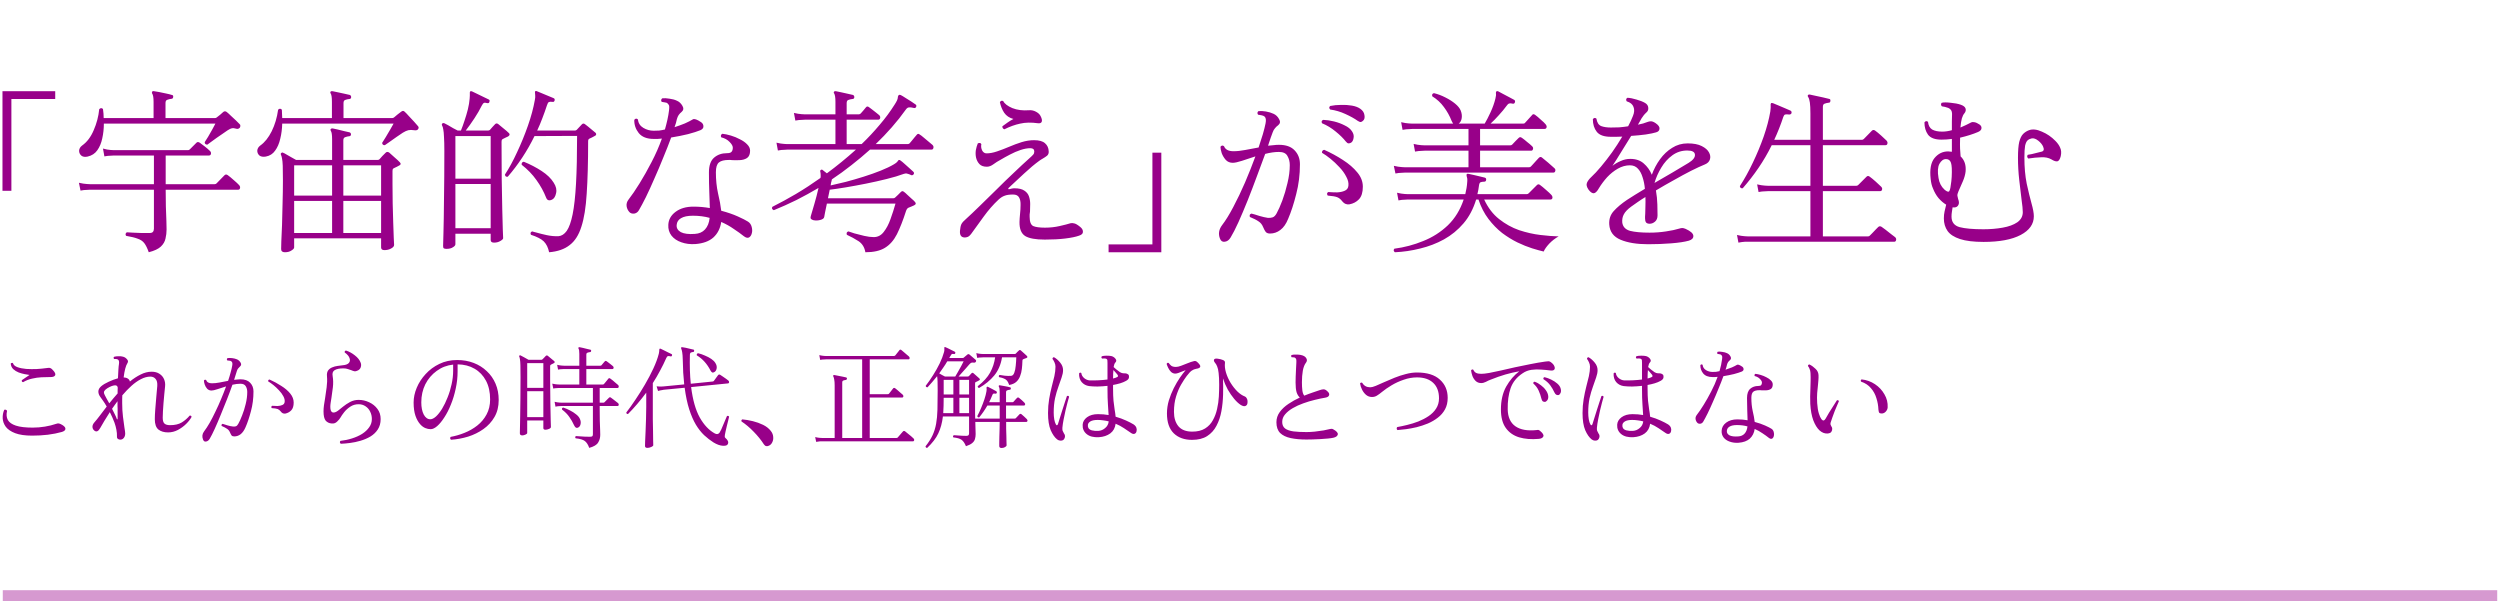 <svg width="449" height="108" viewBox="0 0 449 108" fill="none" xmlns="http://www.w3.org/2000/svg">
<path d="M0.445 34.264V16.376H9.917V17.784H2.045V34.264H0.445ZM26.717 45.304C26.461 44.579 26.194 44.035 25.917 43.672C25.639 43.309 25.245 43.043 24.733 42.872C24.242 42.68 23.549 42.509 22.653 42.36C22.567 42.253 22.535 42.136 22.557 42.008C22.599 41.88 22.674 41.784 22.781 41.72C22.994 41.741 23.346 41.763 23.837 41.784C24.327 41.805 24.85 41.827 25.405 41.848C25.959 41.848 26.439 41.848 26.845 41.848C27.143 41.848 27.346 41.784 27.453 41.656C27.581 41.507 27.645 41.315 27.645 41.08V34.072H16.157C16.157 34.072 15.975 34.083 15.613 34.104C15.271 34.104 14.887 34.147 14.461 34.232L14.173 32.824C14.727 32.952 15.197 33.027 15.581 33.048C15.965 33.069 16.157 33.08 16.157 33.08H27.645V27.928H20.477C20.477 27.928 20.295 27.939 19.933 27.96C19.57 27.96 19.175 28.003 18.749 28.088L18.493 26.68C19.026 26.829 19.485 26.915 19.869 26.936C20.253 26.957 20.445 26.968 20.445 26.968H33.789C33.895 26.968 34.002 26.915 34.109 26.808C34.258 26.68 34.461 26.477 34.717 26.2C34.994 25.923 35.186 25.731 35.293 25.624C35.442 25.475 35.634 25.475 35.869 25.624C36.082 25.773 36.381 25.997 36.765 26.296C37.149 26.595 37.458 26.861 37.693 27.096C37.863 27.245 37.927 27.427 37.885 27.64C37.842 27.832 37.725 27.928 37.533 27.928H29.757V33.08H38.525C38.674 33.08 38.791 33.037 38.877 32.952L40.317 31.48C40.487 31.309 40.679 31.299 40.893 31.448C41.191 31.661 41.554 31.96 41.981 32.344C42.429 32.728 42.749 33.027 42.941 33.24C43.111 33.432 43.165 33.624 43.101 33.816C43.058 33.987 42.951 34.072 42.781 34.072H29.757C29.757 35.032 29.767 36.024 29.789 37.048C29.831 38.051 29.863 38.936 29.885 39.704C29.906 40.472 29.917 40.973 29.917 41.208C29.917 41.763 29.853 42.307 29.725 42.84C29.618 43.373 29.341 43.853 28.893 44.28C28.445 44.707 27.719 45.048 26.717 45.304ZM15.741 28.12C15.271 28.227 14.898 28.173 14.621 27.96C14.343 27.725 14.205 27.427 14.205 27.064C14.226 26.701 14.407 26.392 14.749 26.136C15.623 25.517 16.317 24.6 16.829 23.384C17.362 22.168 17.693 20.909 17.821 19.608C18.055 19.373 18.279 19.363 18.493 19.576C18.535 19.853 18.567 20.131 18.589 20.408C18.61 20.664 18.621 20.931 18.621 21.208H27.581V18.296C27.581 17.528 27.495 17.027 27.325 16.792C27.261 16.685 27.271 16.568 27.357 16.44C27.399 16.355 27.495 16.333 27.645 16.376C27.879 16.397 28.199 16.451 28.605 16.536C29.01 16.621 29.415 16.707 29.821 16.792C30.247 16.877 30.589 16.963 30.845 17.048C31.058 17.069 31.143 17.197 31.101 17.432C31.079 17.645 30.962 17.752 30.749 17.752C30.535 17.773 30.311 17.827 30.077 17.912C29.842 17.976 29.725 18.168 29.725 18.488V21.208H38.589C38.738 21.208 38.855 21.165 38.941 21.08C39.069 20.973 39.271 20.813 39.549 20.6C39.826 20.365 40.018 20.195 40.125 20.088C40.338 19.939 40.551 19.96 40.765 20.152C40.957 20.301 41.191 20.515 41.469 20.792C41.767 21.069 42.066 21.347 42.365 21.624C42.663 21.901 42.887 22.125 43.037 22.296C43.143 22.381 43.186 22.488 43.165 22.616C43.165 22.723 43.133 22.829 43.069 22.936C42.983 23.021 42.887 23.085 42.781 23.128C42.674 23.171 42.525 23.16 42.333 23.096C42.055 23.011 41.831 22.989 41.661 23.032C41.49 23.053 41.223 23.181 40.861 23.416C40.669 23.544 40.391 23.736 40.029 23.992C39.687 24.227 39.314 24.483 38.909 24.76C38.525 25.037 38.173 25.293 37.853 25.528C37.554 25.741 37.351 25.891 37.245 25.976C36.925 25.976 36.765 25.827 36.765 25.528C36.914 25.315 37.117 24.995 37.373 24.568C37.629 24.12 37.885 23.672 38.141 23.224C38.397 22.776 38.578 22.435 38.685 22.2H18.653C18.653 23.117 18.557 24.003 18.365 24.856C18.194 25.688 17.895 26.403 17.469 27C17.063 27.576 16.487 27.949 15.741 28.12ZM51.165 45.304C50.717 45.304 50.493 45.112 50.493 44.728C50.493 44.6 50.503 44.141 50.525 43.352C50.567 42.563 50.61 41.581 50.653 40.408C50.695 39.213 50.727 37.923 50.749 36.536C50.791 35.128 50.813 33.752 50.813 32.408C50.813 31.256 50.802 30.381 50.781 29.784C50.759 29.187 50.717 28.749 50.653 28.472C50.61 28.195 50.546 27.971 50.461 27.8C50.397 27.651 50.418 27.544 50.525 27.48C50.631 27.373 50.749 27.363 50.877 27.448C51.005 27.491 51.207 27.597 51.485 27.768C51.762 27.917 52.061 28.088 52.381 28.28C52.701 28.451 52.967 28.6 53.181 28.728H59.645V24.984C59.645 24.216 59.57 23.725 59.421 23.512C59.335 23.363 59.335 23.245 59.421 23.16C59.485 23.075 59.591 23.043 59.741 23.064C59.975 23.107 60.274 23.171 60.637 23.256C61.021 23.341 61.405 23.437 61.789 23.544C62.194 23.629 62.525 23.704 62.781 23.768C62.951 23.832 63.037 23.96 63.037 24.152C63.015 24.365 62.898 24.472 62.685 24.472C62.471 24.493 62.247 24.547 62.013 24.632C61.778 24.696 61.661 24.888 61.661 25.208V28.728H67.805C67.954 28.728 68.071 28.685 68.157 28.6C68.285 28.451 68.455 28.259 68.669 28.024C68.903 27.789 69.095 27.597 69.245 27.448C69.351 27.341 69.447 27.288 69.533 27.288C69.639 27.267 69.767 27.309 69.917 27.416C70.13 27.587 70.439 27.864 70.845 28.248C71.271 28.611 71.591 28.909 71.805 29.144C72.039 29.379 72.007 29.571 71.709 29.72C71.559 29.805 71.399 29.891 71.229 29.976C71.058 30.061 70.898 30.136 70.749 30.2C70.663 30.243 70.599 30.296 70.557 30.36C70.514 30.424 70.493 30.563 70.493 30.776V33.048C70.493 34.136 70.503 35.288 70.525 36.504C70.567 37.699 70.599 38.84 70.621 39.928C70.663 41.016 70.695 41.933 70.717 42.68C70.759 43.405 70.781 43.843 70.781 43.992C70.781 44.227 70.599 44.44 70.237 44.632C69.895 44.824 69.501 44.92 69.053 44.92C68.647 44.92 68.445 44.76 68.445 44.44V42.808H52.829V44.44C52.829 44.611 52.669 44.792 52.349 44.984C52.05 45.197 51.655 45.304 51.165 45.304ZM47.741 28.12C47.25 28.205 46.866 28.141 46.589 27.928C46.333 27.693 46.205 27.405 46.205 27.064C46.226 26.701 46.407 26.392 46.749 26.136C47.538 25.581 48.221 24.728 48.797 23.576C49.373 22.403 49.757 21.112 49.949 19.704C50.183 19.469 50.407 19.469 50.621 19.704C50.642 19.96 50.653 20.216 50.653 20.472C50.674 20.728 50.685 20.973 50.685 21.208H59.613V18.296C59.613 17.507 59.538 17.005 59.389 16.792C59.303 16.664 59.303 16.547 59.389 16.44C59.453 16.376 59.559 16.355 59.709 16.376C59.943 16.419 60.253 16.483 60.637 16.568C61.042 16.653 61.437 16.739 61.821 16.824C62.226 16.909 62.557 16.984 62.813 17.048C62.983 17.112 63.069 17.251 63.069 17.464C63.047 17.677 62.93 17.784 62.717 17.784C62.482 17.805 62.247 17.859 62.013 17.944C61.799 18.008 61.693 18.2 61.693 18.52V21.208H70.429C70.557 21.208 70.674 21.165 70.781 21.08C70.887 20.973 71.09 20.803 71.389 20.568C71.687 20.333 71.911 20.163 72.061 20.056C72.295 19.864 72.509 19.875 72.701 20.088C72.893 20.259 73.138 20.515 73.437 20.856C73.757 21.176 74.066 21.507 74.365 21.848C74.663 22.168 74.887 22.424 75.037 22.616C75.229 22.808 75.239 23.011 75.069 23.224C74.941 23.395 74.695 23.448 74.333 23.384C73.97 23.32 73.639 23.32 73.341 23.384C73.063 23.448 72.733 23.597 72.349 23.832C72.093 24.003 71.73 24.248 71.261 24.568C70.813 24.888 70.375 25.197 69.949 25.496C69.543 25.773 69.266 25.965 69.117 26.072C68.989 26.093 68.871 26.061 68.765 25.976C68.679 25.891 68.637 25.784 68.637 25.656C68.786 25.443 68.999 25.101 69.277 24.632C69.554 24.163 69.831 23.693 70.109 23.224C70.386 22.755 70.578 22.413 70.685 22.2H50.685C50.663 23.16 50.546 24.067 50.333 24.92C50.141 25.773 49.831 26.488 49.405 27.064C48.999 27.64 48.445 27.992 47.741 28.12ZM52.829 41.848H59.645V36.088H52.829V41.848ZM61.661 41.848H68.445V36.088H61.661V41.848ZM52.829 35.128H59.645V29.688H52.829V35.128ZM61.661 35.128H68.445V29.688H61.661V35.128ZM80.189 44.696C79.975 44.696 79.815 44.664 79.709 44.6C79.623 44.536 79.581 44.397 79.581 44.184C79.581 44.077 79.602 43.288 79.645 41.816C79.687 40.323 79.719 38.317 79.741 35.8C79.783 33.261 79.805 30.371 79.805 27.128C79.805 26.04 79.783 25.197 79.741 24.6C79.719 24.003 79.677 23.555 79.613 23.256C79.57 22.936 79.495 22.691 79.389 22.52C79.325 22.392 79.346 22.275 79.453 22.168C79.538 22.083 79.655 22.072 79.805 22.136C79.954 22.2 80.178 22.317 80.477 22.488C80.775 22.659 81.085 22.84 81.405 23.032C81.746 23.203 82.013 23.341 82.205 23.448H82.781C82.994 22.936 83.207 22.349 83.421 21.688C83.655 21.005 83.858 20.323 84.029 19.64C84.199 18.936 84.306 18.296 84.349 17.72C84.37 17.507 84.381 17.325 84.381 17.176C84.381 17.027 84.381 16.909 84.381 16.824C84.359 16.632 84.381 16.504 84.445 16.44C84.509 16.355 84.615 16.344 84.765 16.408C84.978 16.493 85.287 16.643 85.693 16.856C86.098 17.048 86.493 17.24 86.877 17.432C87.282 17.624 87.57 17.763 87.741 17.848C87.933 17.933 87.986 18.072 87.901 18.264C87.879 18.477 87.741 18.563 87.485 18.52C87.207 18.435 87.015 18.424 86.909 18.488C86.802 18.531 86.674 18.691 86.525 18.968C86.183 19.672 85.746 20.429 85.213 21.24C84.679 22.051 84.157 22.787 83.645 23.448H87.613C87.783 23.448 87.911 23.405 87.997 23.32C88.082 23.213 88.231 23.043 88.445 22.808C88.658 22.573 88.818 22.403 88.925 22.296C89.095 22.125 89.287 22.125 89.501 22.296C89.735 22.467 90.045 22.723 90.429 23.064C90.834 23.384 91.143 23.651 91.357 23.864C91.613 24.077 91.581 24.291 91.261 24.504C91.111 24.568 90.951 24.643 90.781 24.728C90.631 24.813 90.482 24.888 90.333 24.952C90.247 24.995 90.183 25.048 90.141 25.112C90.098 25.176 90.077 25.315 90.077 25.528C90.077 27.896 90.087 30.104 90.109 32.152C90.151 34.179 90.183 35.971 90.205 37.528C90.247 39.064 90.279 40.291 90.301 41.208C90.343 42.125 90.365 42.648 90.365 42.776C90.365 42.925 90.194 43.096 89.853 43.288C89.533 43.48 89.159 43.576 88.733 43.576C88.327 43.576 88.125 43.416 88.125 43.096V41.976H81.789V43.864C81.789 44.056 81.639 44.237 81.341 44.408C81.063 44.6 80.679 44.696 80.189 44.696ZM98.621 45.304C98.45 44.472 98.13 43.821 97.661 43.352C97.191 42.904 96.423 42.509 95.357 42.168C95.207 41.869 95.282 41.667 95.581 41.56C95.687 41.581 95.794 41.613 95.901 41.656C96.029 41.677 96.157 41.709 96.285 41.752C96.882 41.923 97.522 42.083 98.205 42.232C98.909 42.381 99.602 42.445 100.285 42.424C100.861 42.381 101.362 42.061 101.789 41.464C102.215 40.845 102.567 39.853 102.845 38.488C103.122 37.123 103.325 35.288 103.453 32.984C103.581 30.68 103.645 27.821 103.645 24.408L95.997 24.44C94.695 27.107 93.095 29.539 91.197 31.736C90.898 31.8 90.727 31.672 90.685 31.352C91.431 30.221 92.157 28.888 92.861 27.352C93.586 25.816 94.237 24.227 94.813 22.584C95.389 20.941 95.805 19.395 96.061 17.944C96.125 17.624 96.146 17.368 96.125 17.176C96.125 16.984 96.114 16.835 96.093 16.728C96.071 16.579 96.071 16.483 96.093 16.44C96.178 16.333 96.285 16.312 96.413 16.376C96.647 16.461 96.957 16.589 97.341 16.76C97.725 16.909 98.109 17.069 98.493 17.24C98.898 17.389 99.207 17.517 99.421 17.624C99.591 17.688 99.655 17.827 99.613 18.04C99.549 18.253 99.421 18.339 99.229 18.296C98.93 18.253 98.717 18.264 98.589 18.328C98.461 18.371 98.343 18.563 98.237 18.904C97.981 19.693 97.703 20.472 97.405 21.24C97.127 21.987 96.818 22.723 96.477 23.448H103.229C103.378 23.448 103.495 23.405 103.581 23.32C103.687 23.213 103.837 23.053 104.029 22.84C104.221 22.627 104.381 22.456 104.509 22.328C104.679 22.157 104.861 22.147 105.053 22.296C105.181 22.381 105.373 22.531 105.629 22.744C105.885 22.957 106.141 23.171 106.397 23.384C106.653 23.576 106.834 23.725 106.941 23.832C107.047 23.917 107.09 24.024 107.069 24.152C107.047 24.28 106.951 24.376 106.781 24.44C106.631 24.525 106.471 24.611 106.301 24.696C106.151 24.76 106.013 24.824 105.885 24.888C105.799 24.931 105.735 24.984 105.693 25.048C105.65 25.112 105.629 25.229 105.629 25.4C105.629 29.112 105.543 32.227 105.373 34.744C105.223 37.24 104.903 39.235 104.413 40.728C103.943 42.221 103.239 43.32 102.301 44.024C101.383 44.749 100.157 45.176 98.621 45.304ZM81.789 40.984H88.125V33.048H81.789V40.984ZM81.789 32.088H88.125V24.44H81.789V32.088ZM99.133 35.864C98.919 35.971 98.717 36.003 98.525 35.96C98.333 35.917 98.183 35.757 98.077 35.48C97.65 34.392 97.074 33.347 96.349 32.344C95.645 31.341 94.759 30.424 93.693 29.592C93.65 29.272 93.778 29.091 94.077 29.048C95.229 29.517 96.295 30.072 97.277 30.712C98.258 31.352 98.983 32.056 99.453 32.824C99.879 33.485 100.018 34.115 99.869 34.712C99.741 35.309 99.495 35.693 99.133 35.864ZM124.893 43.832C123.975 43.896 123.133 43.789 122.365 43.512C121.618 43.256 121.031 42.861 120.605 42.328C120.178 41.773 119.986 41.123 120.029 40.376C120.071 39.437 120.509 38.659 121.341 38.04C122.173 37.421 123.239 37.112 124.541 37.112C125.053 37.112 125.554 37.133 126.045 37.176C126.535 37.219 127.015 37.283 127.485 37.368C127.463 36.429 127.431 35.459 127.389 34.456C127.346 33.453 127.325 32.291 127.325 30.968C127.325 29.731 127.634 28.845 128.253 28.312C128.871 27.779 129.639 27.512 130.557 27.512C130.983 27.512 131.261 27.427 131.389 27.256C131.538 27.085 131.613 26.84 131.613 26.52C131.613 26.221 131.421 25.88 131.037 25.496C130.653 25.091 130.151 24.813 129.533 24.664C129.405 24.387 129.469 24.173 129.725 24.024C130.173 24.067 130.685 24.173 131.261 24.344C131.837 24.515 132.381 24.739 132.893 25.016C133.426 25.272 133.863 25.581 134.205 25.944C134.546 26.285 134.717 26.659 134.717 27.064C134.717 27.683 134.535 28.12 134.173 28.376C133.81 28.611 133.373 28.739 132.861 28.76C132.37 28.781 131.911 28.781 131.485 28.76C131.378 28.739 131.271 28.728 131.165 28.728C131.058 28.728 130.962 28.728 130.877 28.728C130.066 28.728 129.479 28.877 129.117 29.176C128.754 29.475 128.573 30.061 128.573 30.936C128.573 32.301 128.701 33.56 128.957 34.712C129.234 35.864 129.426 36.909 129.533 37.848C130.663 38.147 131.655 38.488 132.509 38.872C133.362 39.256 133.97 39.565 134.333 39.8C134.674 40.013 134.898 40.333 135.005 40.76C135.111 41.165 135.122 41.528 135.037 41.848C134.951 42.232 134.781 42.499 134.525 42.648C134.269 42.776 133.959 42.701 133.597 42.424C133.063 41.997 132.455 41.56 131.773 41.112C131.111 40.643 130.365 40.227 129.533 39.864C129.362 41.016 128.893 41.944 128.125 42.648C127.357 43.331 126.279 43.725 124.893 43.832ZM113.053 38.104C112.775 37.805 112.605 37.453 112.541 37.048C112.477 36.621 112.594 36.216 112.893 35.832C113.49 35.064 114.151 34.093 114.877 32.92C115.602 31.747 116.317 30.477 117.021 29.112C117.746 27.725 118.365 26.317 118.877 24.888C118.621 24.909 118.365 24.931 118.109 24.952C117.874 24.952 117.639 24.952 117.405 24.952C116.189 24.952 115.293 24.6 114.717 23.896C114.162 23.192 113.895 22.403 113.917 21.528C114.109 21.272 114.322 21.24 114.557 21.432C114.642 22.115 114.973 22.627 115.549 22.968C116.125 23.309 116.743 23.48 117.405 23.48C117.725 23.48 118.055 23.469 118.397 23.448C118.738 23.405 119.079 23.341 119.421 23.256C119.591 22.659 119.741 22.072 119.869 21.496C119.997 20.92 120.093 20.365 120.157 19.832C120.199 19.491 120.21 19.235 120.189 19.064C120.167 18.893 120.071 18.733 119.901 18.584C119.815 18.477 119.655 18.413 119.421 18.392C119.186 18.349 118.994 18.317 118.845 18.296C118.759 18.189 118.727 18.072 118.749 17.944C118.791 17.816 118.855 17.72 118.941 17.656C119.303 17.613 119.73 17.635 120.221 17.72C120.733 17.784 121.17 17.901 121.533 18.072C121.959 18.243 122.301 18.552 122.557 19C122.813 19.427 122.77 19.789 122.429 20.088C122.215 20.259 122.034 20.451 121.885 20.664C121.757 20.856 121.65 21.101 121.565 21.4C121.522 21.613 121.469 21.837 121.405 22.072C121.341 22.307 121.255 22.563 121.149 22.84C121.81 22.627 122.429 22.403 123.005 22.168C123.581 21.912 124.061 21.667 124.445 21.432C124.701 21.283 125.191 21.453 125.917 21.944C126.194 22.136 126.333 22.381 126.333 22.68C126.354 22.979 126.173 23.213 125.789 23.384C125.277 23.597 124.541 23.832 123.581 24.088C122.621 24.323 121.607 24.525 120.541 24.696C120.135 25.805 119.666 27 119.133 28.28C118.621 29.56 118.087 30.819 117.533 32.056C116.999 33.293 116.487 34.413 115.997 35.416C115.506 36.397 115.09 37.176 114.749 37.752C114.557 38.093 114.279 38.296 113.917 38.36C113.554 38.403 113.266 38.317 113.053 38.104ZM124.797 42.008C125.565 41.965 126.173 41.699 126.621 41.208C127.09 40.696 127.367 40.003 127.453 39.128C126.535 38.872 125.533 38.744 124.445 38.744C123.506 38.744 122.791 38.893 122.301 39.192C121.831 39.469 121.575 39.864 121.533 40.376C121.469 40.931 121.714 41.368 122.269 41.688C122.845 41.987 123.687 42.093 124.797 42.008ZM155.421 45.304C155.271 44.429 154.866 43.768 154.205 43.32C153.543 42.893 152.839 42.509 152.093 42.168C151.986 41.848 152.082 41.645 152.381 41.56C152.551 41.624 152.903 41.741 153.437 41.912C153.97 42.061 154.557 42.211 155.197 42.36C155.837 42.509 156.413 42.584 156.925 42.584C157.65 42.584 158.247 42.275 158.717 41.656C159.207 41.037 159.613 40.269 159.933 39.352C160.274 38.413 160.573 37.485 160.829 36.568H148.509C148.381 37.144 148.274 37.656 148.189 38.104C148.103 38.552 148.05 38.84 148.029 38.968C147.986 39.224 147.741 39.405 147.293 39.512C146.866 39.619 146.471 39.629 146.109 39.544C146.109 39.544 146.098 39.544 146.077 39.544C145.949 39.501 145.821 39.437 145.693 39.352C145.565 39.267 145.543 39.075 145.629 38.776C145.799 38.243 146.013 37.517 146.269 36.6C146.546 35.661 146.791 34.712 147.005 33.752C145.703 34.52 144.381 35.245 143.037 35.928C141.693 36.589 140.338 37.197 138.973 37.752C138.653 37.603 138.567 37.4 138.717 37.144C140.082 36.461 141.49 35.693 142.941 34.84C144.413 33.965 145.885 33.005 147.357 31.96C147.399 31.768 147.41 31.576 147.389 31.384C147.389 31.192 147.367 31.011 147.325 30.84C147.282 30.691 147.314 30.584 147.421 30.52C147.549 30.435 147.666 30.445 147.773 30.552C147.879 30.616 147.986 30.701 148.093 30.808C148.221 30.915 148.359 31.021 148.509 31.128C150.279 29.827 152.018 28.408 153.725 26.872H141.405C141.405 26.872 141.223 26.883 140.861 26.904C140.519 26.904 140.135 26.947 139.709 27.032L139.453 25.624C139.986 25.752 140.445 25.827 140.829 25.848C141.213 25.869 141.405 25.88 141.405 25.88H150.045V21.496H144.573C144.573 21.496 144.391 21.507 144.029 21.528C143.666 21.528 143.271 21.571 142.845 21.656L142.589 20.28C143.122 20.408 143.581 20.483 143.965 20.504C144.349 20.525 144.541 20.536 144.541 20.536H150.045V18.296C150.045 17.549 149.97 17.048 149.821 16.792C149.714 16.685 149.714 16.568 149.821 16.44C149.885 16.376 149.981 16.355 150.109 16.376C150.343 16.419 150.653 16.483 151.037 16.568C151.421 16.653 151.805 16.739 152.189 16.824C152.594 16.909 152.925 16.984 153.181 17.048C153.351 17.112 153.437 17.251 153.437 17.464C153.415 17.677 153.298 17.784 153.085 17.784C152.85 17.805 152.615 17.859 152.381 17.944C152.167 18.008 152.061 18.2 152.061 18.52V20.536H154.237C154.365 20.536 154.482 20.483 154.589 20.376C154.695 20.269 154.855 20.088 155.069 19.832C155.282 19.555 155.431 19.373 155.517 19.288C155.623 19.16 155.719 19.107 155.805 19.128C155.89 19.128 155.997 19.181 156.125 19.288C156.231 19.352 156.402 19.48 156.637 19.672C156.893 19.864 157.138 20.056 157.373 20.248C157.629 20.44 157.799 20.579 157.885 20.664C158.055 20.813 158.119 20.995 158.077 21.208C158.034 21.4 157.917 21.496 157.725 21.496H152.061V25.88H154.749C155.901 24.771 156.978 23.619 157.981 22.424C159.005 21.229 159.911 20.003 160.701 18.744C161.063 18.189 161.245 17.784 161.245 17.528C161.266 17.272 161.341 17.112 161.469 17.048C161.533 17.005 161.639 17.016 161.789 17.08C162.002 17.187 162.269 17.347 162.589 17.56C162.93 17.773 163.271 17.987 163.613 18.2C163.954 18.413 164.221 18.595 164.413 18.744C164.583 18.851 164.626 19 164.541 19.192C164.455 19.384 164.306 19.448 164.093 19.384C163.773 19.299 163.506 19.267 163.293 19.288C163.079 19.288 162.887 19.405 162.717 19.64C161.927 20.749 161.074 21.827 160.157 22.872C159.239 23.917 158.279 24.92 157.277 25.88H163.005C163.154 25.88 163.271 25.837 163.357 25.752C163.421 25.688 163.538 25.549 163.709 25.336C163.901 25.101 164.093 24.867 164.285 24.632C164.477 24.397 164.605 24.248 164.669 24.184C164.818 23.992 164.999 23.992 165.213 24.184C165.341 24.248 165.565 24.419 165.885 24.696C166.205 24.952 166.525 25.219 166.845 25.496C167.165 25.752 167.367 25.923 167.453 26.008C167.623 26.157 167.687 26.339 167.645 26.552C167.602 26.765 167.485 26.872 167.293 26.872H156.253C155.186 27.832 154.077 28.76 152.925 29.656C151.794 30.552 150.621 31.405 149.405 32.216C149.405 32.259 149.394 32.312 149.373 32.376C149.373 32.419 149.362 32.472 149.341 32.536C149.298 32.621 149.245 32.877 149.181 33.304C149.97 33.133 150.877 32.92 151.901 32.664C152.946 32.387 154.013 32.077 155.101 31.736C156.189 31.395 157.213 31.032 158.173 30.648C159.133 30.264 159.933 29.88 160.573 29.496C160.871 29.325 161.074 29.165 161.181 29.016C161.287 28.845 161.373 28.749 161.437 28.728C161.543 28.707 161.639 28.739 161.725 28.824C161.917 28.952 162.151 29.144 162.429 29.4C162.727 29.656 163.026 29.923 163.325 30.2C163.623 30.456 163.858 30.669 164.029 30.84C164.178 30.989 164.199 31.139 164.093 31.288C163.986 31.459 163.826 31.512 163.613 31.448C163.613 31.448 163.602 31.437 163.581 31.416C163.346 31.309 163.133 31.235 162.941 31.192C162.77 31.128 162.567 31.139 162.333 31.224C161.479 31.544 160.445 31.853 159.229 32.152C158.034 32.451 156.797 32.728 155.517 32.984C154.237 33.24 153.021 33.464 151.869 33.656C150.717 33.848 149.767 33.987 149.021 34.072L148.701 35.608H160.445C160.573 35.608 160.679 35.565 160.765 35.48C160.871 35.373 161.042 35.213 161.277 35C161.511 34.765 161.682 34.595 161.789 34.488C161.895 34.381 161.991 34.328 162.077 34.328C162.162 34.328 162.269 34.381 162.397 34.488C162.546 34.595 162.738 34.765 162.973 35C163.229 35.235 163.485 35.469 163.741 35.704C163.997 35.917 164.178 36.088 164.285 36.216C164.562 36.493 164.519 36.717 164.157 36.888C164.007 36.952 163.837 37.027 163.645 37.112C163.453 37.197 163.293 37.261 163.165 37.304C162.973 37.389 162.823 37.592 162.717 37.912C162.183 39.576 161.639 40.963 161.085 42.072C160.53 43.16 159.815 43.971 158.941 44.504C158.087 45.037 156.914 45.304 155.421 45.304ZM187.645 43.032C186.002 43.032 184.829 42.819 184.125 42.392C183.421 41.944 183.079 41.101 183.101 39.864C183.101 39.651 183.111 39.427 183.133 39.192C183.154 38.957 183.175 38.712 183.197 38.456C183.261 37.901 183.293 37.357 183.293 36.824C183.314 36.269 183.229 35.821 183.037 35.48C182.845 35.117 182.482 34.936 181.949 34.936C181.287 34.936 180.775 35.011 180.413 35.16C180.05 35.288 179.687 35.523 179.325 35.864C178.386 36.739 177.501 37.752 176.669 38.904C175.858 40.035 175.101 41.08 174.397 42.04C174.205 42.296 174.002 42.467 173.789 42.552C173.575 42.637 173.373 42.669 173.181 42.648C172.605 42.605 172.349 42.2 172.413 41.432C172.455 40.92 172.541 40.525 172.669 40.248C172.818 39.971 173.095 39.661 173.501 39.32C174.162 38.723 174.962 37.965 175.901 37.048C176.861 36.109 177.874 35.117 178.941 34.072C180.007 33.005 181.053 31.992 182.077 31.032C183.101 30.051 184.007 29.208 184.797 28.504C185.181 28.163 185.437 27.917 185.565 27.768C185.693 27.619 185.757 27.437 185.757 27.224C185.757 26.819 185.522 26.616 185.053 26.616C184.519 26.616 183.933 26.723 183.293 26.936C182.653 27.149 182.013 27.427 181.373 27.768C180.754 28.088 180.178 28.408 179.645 28.728C179.239 28.941 178.834 29.197 178.429 29.496C178.023 29.795 177.629 29.944 177.245 29.944C176.647 29.944 176.199 29.784 175.901 29.464C175.602 29.144 175.399 28.749 175.293 28.28C175.207 27.853 175.197 27.416 175.261 26.968C175.346 26.52 175.463 26.115 175.613 25.752C175.933 25.603 176.146 25.656 176.253 25.912C176.167 26.253 176.21 26.616 176.381 27C176.573 27.363 176.839 27.544 177.181 27.544C177.757 27.544 178.386 27.427 179.069 27.192C179.773 26.957 180.498 26.68 181.245 26.36C181.991 26.04 182.738 25.763 183.485 25.528C184.253 25.293 184.999 25.176 185.725 25.176C186.621 25.176 187.271 25.357 187.677 25.72C188.103 26.083 188.327 26.573 188.349 27.192C188.37 27.512 188.274 27.768 188.061 27.96C187.847 28.131 187.591 28.301 187.293 28.472C187.186 28.536 187.079 28.6 186.973 28.664C186.887 28.728 186.791 28.792 186.685 28.856C185.831 29.475 184.914 30.243 183.933 31.16C182.951 32.056 182.034 32.909 181.181 33.72C181.095 33.805 181.063 33.88 181.085 33.944C181.127 33.987 181.191 33.997 181.277 33.976C181.383 33.955 181.511 33.923 181.661 33.88C181.831 33.837 182.013 33.816 182.205 33.816C182.973 33.816 183.559 33.955 183.965 34.232C184.37 34.488 184.647 34.829 184.797 35.256C184.946 35.683 185.021 36.141 185.021 36.632C185.021 37.101 185.01 37.56 184.989 38.008C184.967 38.179 184.946 38.349 184.925 38.52C184.925 38.669 184.925 38.808 184.925 38.936C184.925 39.832 185.138 40.387 185.565 40.6C186.013 40.792 186.717 40.888 187.677 40.888C188.594 40.888 189.469 40.792 190.301 40.6C191.154 40.408 191.815 40.237 192.285 40.088C192.455 40.045 192.669 40.056 192.925 40.12C193.181 40.163 193.543 40.376 194.013 40.76C194.354 41.037 194.514 41.336 194.493 41.656C194.493 41.955 194.258 42.179 193.789 42.328C193.191 42.541 192.359 42.712 191.293 42.84C190.247 42.968 189.031 43.032 187.645 43.032ZM180.381 23.224C180.253 23.181 180.157 23.107 180.093 23C180.029 22.893 180.007 22.787 180.029 22.68C180.306 22.467 180.615 22.243 180.957 22.008C181.319 21.752 181.671 21.539 182.013 21.368C181.287 21.176 180.733 20.803 180.349 20.248C179.986 19.693 179.73 19.064 179.581 18.36C179.73 18.083 179.933 18.019 180.189 18.168C180.423 18.637 180.967 19.053 181.821 19.416C182.674 19.757 183.666 19.885 184.797 19.8C185.223 19.757 185.639 19.843 186.045 20.056C186.45 20.269 186.727 20.525 186.877 20.824C187.111 21.272 187.186 21.613 187.101 21.848C187.015 22.083 186.791 22.179 186.429 22.136C185.213 21.965 184.146 21.987 183.229 22.2C182.311 22.392 181.362 22.733 180.381 23.224ZM199.101 45.304V43.896H206.973V27.416H208.573V45.304H199.101ZM219.101 42.84C218.781 42.008 218.909 41.208 219.485 40.44C220.125 39.608 220.797 38.52 221.501 37.176C222.226 35.811 222.93 34.339 223.613 32.76C224.295 31.16 224.914 29.603 225.469 28.088C224.594 28.365 223.783 28.632 223.037 28.888C222.311 29.123 221.767 29.24 221.405 29.24C220.893 29.24 220.477 29.069 220.157 28.728C219.837 28.365 219.591 27.96 219.421 27.512C219.271 27.043 219.197 26.659 219.197 26.36C219.389 26.104 219.602 26.072 219.837 26.264C220.071 26.861 220.637 27.16 221.533 27.16C222.173 27.16 222.877 27.085 223.645 26.936C224.434 26.787 225.234 26.637 226.045 26.488C226.343 25.613 226.599 24.813 226.813 24.088C227.026 23.341 227.186 22.701 227.293 22.168C227.421 21.549 227.357 21.133 227.101 20.92C226.973 20.813 226.781 20.739 226.525 20.696C226.269 20.653 226.077 20.621 225.949 20.6C225.778 20.365 225.799 20.152 226.013 19.96C226.418 19.917 226.866 19.939 227.357 20.024C227.869 20.109 228.327 20.248 228.733 20.44C229.159 20.632 229.49 20.952 229.725 21.4C229.981 21.827 229.927 22.189 229.565 22.488C229.351 22.637 229.159 22.819 228.989 23.032C228.818 23.224 228.679 23.469 228.573 23.768C228.487 23.981 228.37 24.301 228.221 24.728C228.093 25.133 227.933 25.613 227.741 26.168C228.082 26.125 228.413 26.093 228.733 26.072C229.053 26.029 229.373 26.008 229.693 26.008C230.951 26.008 231.89 26.339 232.509 27C233.149 27.661 233.469 28.493 233.469 29.496C233.469 31.373 233.245 33.165 232.797 34.872C232.37 36.579 231.89 38.051 231.357 39.288C230.994 40.205 230.525 40.877 229.949 41.304C229.394 41.731 228.775 41.944 228.093 41.944C227.751 41.944 227.495 41.848 227.325 41.656C227.175 41.464 227.015 41.165 226.845 40.76C226.674 40.333 226.407 40.003 226.045 39.768C225.682 39.512 225.159 39.245 224.477 38.968C224.37 38.648 224.466 38.445 224.765 38.36C225.127 38.445 225.597 38.584 226.173 38.776C226.749 38.947 227.261 39.064 227.709 39.128C228.05 39.149 228.338 39.117 228.573 39.032C228.829 38.947 229.063 38.712 229.277 38.328C229.597 37.752 229.938 36.984 230.301 36.024C230.663 35.043 230.973 33.997 231.229 32.888C231.506 31.757 231.645 30.68 231.645 29.656C231.645 29.037 231.506 28.493 231.229 28.024C230.973 27.533 230.461 27.288 229.693 27.288C228.946 27.288 228.125 27.405 227.229 27.64C226.802 28.835 226.311 30.157 225.757 31.608C225.223 33.059 224.669 34.509 224.093 35.96C223.517 37.389 222.962 38.701 222.429 39.896C221.895 41.069 221.426 41.987 221.021 42.648C220.743 43.117 220.391 43.373 219.965 43.416C219.559 43.48 219.271 43.288 219.101 42.84ZM242.365 36.696C242.151 36.739 241.927 36.717 241.693 36.632C241.458 36.547 241.223 36.355 240.989 36.056C240.754 35.757 240.477 35.544 240.157 35.416C239.837 35.288 239.271 35.192 238.461 35.128C238.269 34.851 238.301 34.637 238.557 34.488C239.069 34.531 239.591 34.552 240.125 34.552C240.658 34.531 241.117 34.435 241.501 34.264C241.906 34.093 242.13 33.795 242.173 33.368C242.237 32.856 242.109 32.312 241.789 31.736C241.49 31.139 241.074 30.563 240.541 30.008C240.029 29.453 239.495 28.952 238.941 28.504C238.386 28.056 237.885 27.704 237.437 27.448C237.415 27.32 237.437 27.203 237.501 27.096C237.586 26.989 237.693 26.925 237.821 26.904C239.015 27.437 240.135 28.045 241.181 28.728C242.247 29.411 243.111 30.157 243.773 30.968C244.434 31.757 244.765 32.611 244.765 33.528C244.765 34.552 244.53 35.309 244.061 35.8C243.613 36.269 243.047 36.568 242.365 36.696ZM242.653 25.624C242.503 25.709 242.354 25.752 242.205 25.752C242.055 25.752 241.895 25.645 241.725 25.432C241.255 24.835 240.637 24.227 239.869 23.608C239.122 22.989 238.311 22.499 237.437 22.136C237.287 21.837 237.362 21.635 237.661 21.528C238.279 21.549 238.93 21.645 239.613 21.816C240.295 21.987 240.925 22.221 241.501 22.52C242.098 22.797 242.535 23.149 242.813 23.576C243.09 23.981 243.186 24.387 243.101 24.792C243.037 25.197 242.887 25.475 242.653 25.624ZM243.869 21.72C243.271 21.293 242.525 20.877 241.629 20.472C240.754 20.067 239.847 19.8 238.909 19.672C238.674 19.437 238.674 19.224 238.909 19.032C239.527 18.904 240.178 18.84 240.861 18.84C241.543 18.819 242.194 18.861 242.813 18.968C243.431 19.075 243.933 19.267 244.317 19.544C244.743 19.843 244.989 20.216 245.053 20.664C245.138 21.112 245.063 21.443 244.829 21.656C244.679 21.805 244.541 21.891 244.413 21.912C244.285 21.933 244.103 21.869 243.869 21.72ZM250.621 31.16L250.333 29.784C250.887 29.912 251.357 29.987 251.741 30.008C252.125 30.029 252.317 30.04 252.317 30.04H263.741V27.064H255.869C255.869 27.064 255.687 27.075 255.325 27.096C254.983 27.096 254.589 27.139 254.141 27.224L253.885 25.848C254.418 25.976 254.877 26.051 255.261 26.072C255.645 26.093 255.837 26.104 255.837 26.104H263.741V23.16H253.629C253.629 23.16 253.447 23.171 253.085 23.192C252.743 23.192 252.349 23.235 251.901 23.32L251.645 21.944C252.178 22.072 252.637 22.147 253.021 22.168C253.405 22.189 253.597 22.2 253.597 22.2H260.989C260.882 22.051 260.786 21.88 260.701 21.688C260.359 20.813 259.901 19.992 259.325 19.224C258.77 18.456 258.077 17.816 257.245 17.304C257.138 17.005 257.234 16.813 257.533 16.728C258.237 16.899 258.919 17.155 259.581 17.496C260.263 17.837 260.85 18.211 261.341 18.616C261.831 19.021 262.162 19.427 262.333 19.832C262.525 20.301 262.589 20.76 262.525 21.208C262.461 21.656 262.279 21.987 261.981 22.2H266.653C266.973 21.667 267.325 20.984 267.709 20.152C268.093 19.32 268.381 18.509 268.573 17.72C268.679 17.293 268.711 16.984 268.669 16.792C268.647 16.6 268.679 16.472 268.765 16.408C268.85 16.344 268.957 16.344 269.085 16.408C269.298 16.515 269.597 16.675 269.981 16.888C270.365 17.08 270.749 17.283 271.133 17.496C271.517 17.688 271.794 17.837 271.965 17.944C272.114 18.051 272.146 18.211 272.061 18.424C271.997 18.595 271.858 18.659 271.645 18.616C271.431 18.552 271.239 18.541 271.069 18.584C270.898 18.627 270.738 18.765 270.589 19C270.183 19.555 269.714 20.12 269.181 20.696C268.669 21.272 268.178 21.773 267.709 22.2H273.597C273.746 22.2 273.853 22.147 273.917 22.04C274.023 21.912 274.226 21.688 274.525 21.368C274.845 21.027 275.058 20.792 275.165 20.664C275.293 20.472 275.474 20.461 275.709 20.632C276.007 20.845 276.349 21.133 276.733 21.496C277.138 21.837 277.426 22.115 277.597 22.328C277.767 22.541 277.821 22.733 277.757 22.904C277.714 23.075 277.575 23.16 277.341 23.16H265.821V26.104H271.229C271.378 26.104 271.495 26.061 271.581 25.976C271.687 25.848 271.879 25.645 272.157 25.368C272.455 25.069 272.647 24.877 272.733 24.792C272.839 24.685 272.935 24.632 273.021 24.632C273.106 24.632 273.213 24.675 273.341 24.76C273.618 24.952 273.927 25.197 274.269 25.496C274.631 25.773 274.919 26.019 275.133 26.232C275.325 26.403 275.389 26.584 275.325 26.776C275.282 26.968 275.175 27.064 275.005 27.064H265.821V30.04H274.621C274.77 30.04 274.887 29.987 274.973 29.88C275.037 29.816 275.165 29.677 275.357 29.464C275.57 29.229 275.773 29.005 275.965 28.792C276.178 28.557 276.317 28.408 276.381 28.344C276.573 28.152 276.765 28.141 276.957 28.312C277.213 28.504 277.575 28.803 278.045 29.208C278.514 29.613 278.887 29.944 279.165 30.2C279.335 30.349 279.389 30.52 279.325 30.712C279.282 30.904 279.165 31 278.973 31H252.317C252.317 31 252.135 31.011 251.773 31.032C251.431 31.032 251.047 31.075 250.621 31.16ZM250.525 45.304C250.269 45.112 250.237 44.899 250.429 44.664C252.221 44.429 253.949 43.971 255.613 43.288C257.277 42.627 258.749 41.688 260.029 40.472C261.309 39.235 262.258 37.688 262.877 35.832H252.861C252.861 35.832 252.679 35.843 252.317 35.864C251.975 35.864 251.591 35.907 251.165 35.992L250.909 34.616C251.442 34.744 251.901 34.819 252.285 34.84C252.669 34.861 252.861 34.872 252.861 34.872H263.165C263.25 34.509 263.325 34.147 263.389 33.784C263.453 33.4 263.495 33.016 263.517 32.632C263.538 32.397 263.538 32.205 263.517 32.056C263.495 31.907 263.463 31.779 263.421 31.672C263.378 31.48 263.378 31.352 263.421 31.288C263.485 31.203 263.591 31.181 263.741 31.224C263.975 31.267 264.274 31.331 264.637 31.416C264.999 31.501 265.362 31.587 265.725 31.672C266.109 31.757 266.418 31.832 266.653 31.896C266.866 31.96 266.951 32.099 266.909 32.312C266.887 32.525 266.77 32.632 266.557 32.632C266.301 32.632 266.087 32.664 265.917 32.728C265.767 32.792 265.671 32.984 265.629 33.304C265.565 33.837 265.469 34.36 265.341 34.872H274.205C274.333 34.872 274.45 34.819 274.557 34.712L276.029 33.24C276.199 33.069 276.381 33.059 276.573 33.208C276.871 33.421 277.234 33.72 277.661 34.104C278.109 34.488 278.429 34.787 278.621 35C278.791 35.192 278.855 35.384 278.813 35.576C278.77 35.747 278.653 35.832 278.461 35.832H266.557C267.239 37.304 268.135 38.477 269.245 39.352C270.354 40.227 271.549 40.888 272.829 41.336C274.13 41.763 275.399 42.051 276.637 42.2C277.874 42.349 278.973 42.435 279.933 42.456C279.314 42.797 278.749 43.235 278.237 43.768C277.746 44.301 277.415 44.771 277.245 45.176C276.69 45.048 275.997 44.856 275.165 44.6C274.354 44.344 273.479 43.992 272.541 43.544C271.623 43.096 270.706 42.531 269.789 41.848C268.893 41.144 268.071 40.301 267.325 39.32C266.578 38.339 265.981 37.176 265.533 35.832H265.117C264.605 37.517 263.847 38.947 262.845 40.12C261.842 41.293 260.669 42.253 259.325 43C258.002 43.725 256.583 44.269 255.069 44.632C253.554 45.016 252.039 45.24 250.525 45.304ZM295.997 43.864C293.991 43.864 292.349 43.597 291.069 43.064C289.789 42.531 289.106 41.613 289.021 40.312C288.957 39.373 289.223 38.573 289.821 37.912C290.439 37.229 291.239 36.557 292.221 35.896C292.605 35.64 293.074 35.341 293.629 35C294.183 34.659 294.781 34.296 295.421 33.912C295.357 33.165 295.218 32.472 295.005 31.832C294.813 31.192 294.535 30.68 294.173 30.296C293.81 29.891 293.33 29.688 292.733 29.688C291.986 29.688 291.261 29.891 290.557 30.296C289.853 30.701 289.213 31.213 288.637 31.832C288.082 32.451 287.602 33.091 287.197 33.752C286.855 34.371 286.535 34.691 286.237 34.712C285.938 34.712 285.629 34.499 285.309 34.072C284.967 33.581 284.871 33.165 285.021 32.824C285.17 32.483 285.415 32.152 285.757 31.832C286.311 31.32 286.909 30.68 287.549 29.912C288.21 29.123 288.871 28.269 289.533 27.352C290.194 26.413 290.802 25.475 291.357 24.536C291.015 24.557 290.663 24.568 290.301 24.568C289.959 24.568 289.629 24.568 289.309 24.568C288.093 24.568 287.25 24.269 286.781 23.672C286.311 23.075 286.077 22.317 286.077 21.4C286.269 21.144 286.482 21.112 286.717 21.304C286.823 22.008 287.111 22.456 287.581 22.648C288.05 22.819 288.626 22.904 289.309 22.904C289.778 22.904 290.279 22.893 290.813 22.872C291.346 22.829 291.879 22.765 292.413 22.68C292.583 22.36 292.743 22.04 292.893 21.72C293.042 21.4 293.17 21.101 293.277 20.824C293.533 20.205 293.565 19.661 293.373 19.192C293.202 18.723 292.797 18.392 292.157 18.2C291.986 17.923 292.029 17.709 292.285 17.56C292.754 17.581 293.298 17.688 293.917 17.88C294.535 18.051 295.047 18.253 295.453 18.488C295.815 18.701 296.007 18.989 296.029 19.352C296.071 19.693 295.954 19.981 295.677 20.216C295.506 20.365 295.346 20.536 295.197 20.728C295.047 20.92 294.919 21.101 294.813 21.272C294.727 21.421 294.631 21.592 294.525 21.784C294.418 21.976 294.301 22.179 294.173 22.392C294.855 22.264 295.421 22.104 295.869 21.912C296.082 21.827 296.295 21.784 296.509 21.784C296.743 21.784 297.031 21.901 297.373 22.136C297.863 22.477 298.087 22.808 298.045 23.128C298.023 23.448 297.821 23.661 297.437 23.768C297.031 23.896 296.413 24.024 295.581 24.152C294.77 24.259 293.895 24.344 292.957 24.408C292.359 25.389 291.751 26.371 291.133 27.352C290.535 28.333 290.023 29.144 289.597 29.784C290.023 29.443 290.514 29.155 291.069 28.92C291.623 28.664 292.199 28.536 292.797 28.536C293.799 28.536 294.61 28.813 295.229 29.368C295.847 29.901 296.327 30.573 296.669 31.384C297.031 30.381 297.522 29.453 298.141 28.6C298.759 27.747 299.485 27.064 300.317 26.552C301.149 26.019 302.077 25.752 303.101 25.752C304.167 25.752 305.01 25.912 305.629 26.232C306.269 26.552 306.706 26.936 306.941 27.384C307.175 27.811 307.229 28.227 307.101 28.632C306.973 29.037 306.674 29.336 306.205 29.528C305.522 29.805 304.69 30.189 303.709 30.68C302.749 31.171 301.725 31.725 300.637 32.344C299.549 32.941 298.471 33.56 297.405 34.2C297.554 35.053 297.639 35.896 297.661 36.728C297.682 37.539 297.693 38.189 297.693 38.68C297.693 39.171 297.543 39.544 297.245 39.8C296.946 40.056 296.626 40.184 296.285 40.184C295.965 40.184 295.741 40.099 295.613 39.928C295.506 39.757 295.453 39.523 295.453 39.224C295.453 39.117 295.453 39 295.453 38.872C295.453 38.723 295.463 38.552 295.485 38.36C295.485 37.976 295.495 37.528 295.517 37.016C295.538 36.483 295.538 35.939 295.517 35.384C295.026 35.683 294.567 35.981 294.141 36.28C293.714 36.579 293.319 36.856 292.957 37.112C292.317 37.581 291.879 38.04 291.645 38.488C291.41 38.915 291.314 39.405 291.357 39.96C291.463 40.728 291.933 41.229 292.765 41.464C293.618 41.677 294.781 41.784 296.253 41.784C297.277 41.784 298.269 41.709 299.229 41.56C300.21 41.411 300.967 41.251 301.501 41.08C301.778 40.995 301.991 40.952 302.141 40.952C302.29 40.952 302.493 41.005 302.749 41.112C303.645 41.517 304.103 41.933 304.125 42.36C304.146 42.765 303.879 43.053 303.325 43.224C302.557 43.437 301.501 43.597 300.157 43.704C298.813 43.811 297.426 43.864 295.997 43.864ZM297.149 32.856C298.215 32.237 299.282 31.619 300.349 31C301.437 30.36 302.418 29.773 303.293 29.24C304.082 28.749 304.455 28.259 304.413 27.768C304.37 27.277 303.911 27.032 303.037 27.032C302.034 27.032 301.138 27.32 300.349 27.896C299.559 28.472 298.898 29.208 298.365 30.104C297.831 30.979 297.426 31.896 297.149 32.856ZM312.221 43.576L311.965 42.2C312.498 42.328 312.957 42.403 313.341 42.424C313.725 42.445 313.917 42.456 313.917 42.456H325.149V34.328H317.565C317.565 34.328 317.383 34.339 317.021 34.36C316.658 34.36 316.263 34.403 315.837 34.488L315.581 33.112C316.114 33.24 316.573 33.315 316.957 33.336C317.341 33.357 317.533 33.368 317.533 33.368H325.149V26.072H318.205C317.501 27.501 316.711 28.856 315.837 30.136C314.983 31.395 314.034 32.621 312.989 33.816C312.69 33.859 312.519 33.731 312.477 33.432C313.309 32.152 314.087 30.744 314.813 29.208C315.559 27.651 316.21 26.083 316.765 24.504C317.319 22.904 317.714 21.411 317.949 20.024C317.991 19.747 318.013 19.523 318.013 19.352C318.013 19.16 318.013 19.021 318.013 18.936C317.991 18.744 318.013 18.616 318.077 18.552C318.119 18.488 318.215 18.477 318.365 18.52C318.386 18.52 318.397 18.52 318.397 18.52C318.61 18.605 318.919 18.733 319.325 18.904C319.751 19.075 320.178 19.256 320.605 19.448C321.031 19.619 321.351 19.757 321.565 19.864C321.735 19.949 321.799 20.099 321.757 20.312C321.693 20.483 321.554 20.568 321.341 20.568C320.999 20.525 320.754 20.525 320.605 20.568C320.477 20.611 320.37 20.749 320.285 20.984C319.815 22.413 319.271 23.789 318.653 25.112H325.149V20.376C325.149 19.523 325.117 18.872 325.053 18.424C324.989 17.955 324.882 17.613 324.733 17.4C324.647 17.272 324.647 17.155 324.733 17.048C324.797 16.984 324.903 16.963 325.053 16.984C325.287 17.027 325.629 17.101 326.077 17.208C326.525 17.293 326.973 17.389 327.421 17.496C327.89 17.603 328.242 17.688 328.477 17.752C328.69 17.773 328.775 17.901 328.733 18.136C328.733 18.349 328.615 18.456 328.381 18.456C328.167 18.477 327.943 18.531 327.709 18.616C327.495 18.68 327.389 18.872 327.389 19.192V25.112H334.397C334.525 25.112 334.642 25.059 334.749 24.952L336.189 23.48C336.359 23.309 336.551 23.299 336.765 23.448C337.063 23.661 337.426 23.96 337.853 24.344C338.279 24.728 338.599 25.027 338.813 25.24C338.983 25.432 339.037 25.624 338.973 25.816C338.93 25.987 338.823 26.072 338.653 26.072H327.389V33.368H333.405C333.533 33.368 333.65 33.315 333.757 33.208L335.229 31.736C335.399 31.565 335.591 31.565 335.805 31.736C336.103 31.949 336.466 32.248 336.893 32.632C337.319 33.016 337.639 33.315 337.853 33.528C338.023 33.699 338.077 33.88 338.013 34.072C337.97 34.243 337.853 34.328 337.661 34.328H327.389V42.456H335.485C335.634 42.456 335.741 42.413 335.805 42.328C335.869 42.264 336.018 42.115 336.253 41.88C336.487 41.645 336.711 41.411 336.925 41.176C337.159 40.941 337.298 40.803 337.341 40.76C337.511 40.611 337.703 40.6 337.917 40.728C338.023 40.792 338.258 40.963 338.621 41.24C338.983 41.517 339.335 41.795 339.677 42.072C340.039 42.328 340.263 42.499 340.349 42.584C340.519 42.733 340.583 42.904 340.541 43.096C340.498 43.309 340.391 43.416 340.221 43.416H313.949C313.949 43.416 313.767 43.416 313.405 43.416C313.042 43.437 312.647 43.491 312.221 43.576ZM356.253 43.448C354.482 43.448 353.074 43.277 352.029 42.936C350.983 42.595 350.237 42.115 349.789 41.496C349.341 40.856 349.117 40.099 349.117 39.224C349.117 38.776 349.159 38.36 349.245 37.976C349.33 37.571 349.426 37.165 349.533 36.76C349.042 36.461 348.583 36.067 348.157 35.576C347.751 35.085 347.421 34.509 347.165 33.848C346.951 33.379 346.813 32.813 346.749 32.152C346.557 30.445 346.781 29.197 347.421 28.408C348.082 27.597 348.903 27.192 349.885 27.192C349.991 27.192 350.098 27.203 350.205 27.224C350.333 27.224 350.45 27.235 350.557 27.256V24.952C350.258 24.995 349.949 25.027 349.629 25.048C349.33 25.069 349.021 25.08 348.701 25.08C347.527 25.08 346.717 24.781 346.269 24.184C345.842 23.587 345.629 22.851 345.629 21.976C345.821 21.72 346.034 21.688 346.269 21.88C346.333 22.52 346.578 22.979 347.005 23.256C347.453 23.512 348.061 23.64 348.829 23.64C349.362 23.64 349.938 23.555 350.557 23.384C350.557 22.851 350.557 22.328 350.557 21.816C350.557 21.304 350.567 20.845 350.589 20.44C350.589 19.928 350.365 19.576 349.917 19.384C349.511 19.235 349.127 19.139 348.765 19.096C348.658 18.989 348.605 18.883 348.605 18.776C348.605 18.648 348.647 18.541 348.733 18.456C349.095 18.371 349.629 18.371 350.333 18.456C351.058 18.52 351.666 18.637 352.157 18.808C352.647 18.979 352.935 19.213 353.021 19.512C353.106 19.811 353.021 20.109 352.765 20.408C352.615 20.579 352.477 20.867 352.349 21.272C352.242 21.656 352.157 22.2 352.093 22.904C352.797 22.605 353.447 22.296 354.045 21.976C354.151 21.912 354.333 21.901 354.589 21.944C354.866 21.987 355.175 22.125 355.517 22.36C355.794 22.552 355.911 22.787 355.869 23.064C355.847 23.32 355.645 23.533 355.261 23.704C354.365 24.088 353.287 24.429 352.029 24.728V25.048C352.007 25.645 352.007 26.2 352.029 26.712C352.071 27.203 352.103 27.661 352.125 28.088C352.829 28.749 353.127 29.656 353.021 30.808C352.957 31.363 352.797 31.939 352.541 32.536C352.306 33.112 352.039 33.72 351.741 34.36C351.591 34.701 351.527 34.968 351.549 35.16C351.57 35.331 351.613 35.523 351.677 35.736C351.719 35.864 351.751 35.96 351.773 36.024C351.879 36.408 351.826 36.728 351.613 36.984C351.421 37.219 351.111 37.304 350.685 37.24C350.642 37.517 350.599 37.795 350.557 38.072C350.514 38.328 350.493 38.605 350.493 38.904C350.493 39.885 350.973 40.515 351.933 40.792C352.914 41.048 354.343 41.176 356.221 41.176C357.458 41.176 358.61 41.08 359.677 40.888C360.765 40.696 361.639 40.376 362.301 39.928C362.962 39.459 363.293 38.851 363.293 38.104C363.293 37.613 363.218 36.856 363.069 35.832C362.941 34.787 362.802 33.613 362.653 32.312C362.503 30.989 362.429 29.667 362.429 28.344C362.429 27.085 362.503 26.136 362.653 25.496C362.823 24.835 363.058 24.355 363.357 24.056C363.655 23.757 364.007 23.533 364.413 23.384C365.053 23.149 365.821 23.235 366.717 23.64C367.634 24.024 368.445 24.579 369.149 25.304C369.554 25.709 369.842 26.125 370.013 26.552C370.205 26.957 370.237 27.459 370.109 28.056C369.959 28.632 369.746 28.941 369.469 28.984C369.191 29.005 368.85 28.888 368.445 28.632C367.933 28.333 367.314 28.205 366.589 28.248C365.885 28.269 365.117 28.344 364.285 28.472C364.05 28.259 364.018 28.035 364.189 27.8C364.338 27.779 364.583 27.736 364.925 27.672C365.266 27.587 365.607 27.501 365.949 27.416C366.29 27.331 366.546 27.267 366.717 27.224C367.079 27.117 367.154 26.819 366.941 26.328C366.791 25.965 366.503 25.613 366.077 25.272C365.65 24.931 365.255 24.792 364.893 24.856C364.594 24.92 364.349 25.037 364.157 25.208C363.965 25.379 363.815 25.699 363.709 26.168C363.623 26.637 363.581 27.352 363.581 28.312C363.581 30.04 363.719 31.597 363.997 32.984C364.295 34.349 364.583 35.533 364.861 36.536C365.138 37.517 365.277 38.285 365.277 38.84C365.277 40.248 364.487 41.368 362.909 42.2C361.33 43.032 359.111 43.448 356.253 43.448ZM349.213 34.04C349.533 34.317 349.778 34.445 349.949 34.424C350.141 34.403 350.279 33.997 350.365 33.208C350.407 32.995 350.439 32.771 350.461 32.536C350.482 32.28 350.503 32.024 350.525 31.768C350.589 30.531 350.546 29.688 350.397 29.24C350.247 28.792 349.949 28.568 349.501 28.568C349.031 28.568 348.637 28.856 348.317 29.432C348.018 29.987 347.965 30.829 348.157 31.96C348.285 32.813 348.637 33.507 349.213 34.04ZM5.765 78.24C4.512 78.24 3.499 78.093 2.725 77.8C1.965 77.507 1.405 77.127 1.045 76.66C0.699 76.18 0.512 75.673 0.485 75.14C0.459 74.593 0.552 74.08 0.765 73.6C0.872 73.56 0.972 73.56 1.065 73.6C1.159 73.627 1.225 73.693 1.265 73.8C1.119 74.427 1.165 74.967 1.405 75.42C1.645 75.86 2.125 76.2 2.845 76.44C3.565 76.68 4.572 76.8 5.865 76.8C6.612 76.8 7.345 76.74 8.065 76.62C8.799 76.5 9.472 76.333 10.085 76.12C10.312 76.04 10.486 76.02 10.605 76.06C10.739 76.087 10.932 76.173 11.185 76.32C11.599 76.573 11.786 76.82 11.745 77.06C11.719 77.287 11.505 77.46 11.105 77.58C10.359 77.793 9.519 77.96 8.585 78.08C7.652 78.187 6.712 78.24 5.765 78.24ZM4.145 68.64C3.945 68.6 3.872 68.48 3.925 68.28C4.085 68.173 4.299 68.027 4.565 67.84C4.845 67.64 5.092 67.473 5.305 67.34C5.092 67.313 4.805 67.267 4.445 67.2C4.099 67.133 3.739 67.033 3.365 66.9C2.992 66.753 2.665 66.553 2.385 66.3C2.119 66.047 1.965 65.713 1.925 65.3C1.979 65.233 2.045 65.193 2.125 65.18C2.205 65.153 2.272 65.167 2.325 65.22C2.419 65.54 2.685 65.78 3.125 65.94C3.565 66.1 4.092 66.207 4.705 66.26C5.332 66.3 5.959 66.307 6.585 66.28C7.225 66.24 7.779 66.187 8.245 66.12C8.619 66.053 8.879 66.047 9.025 66.1C9.185 66.153 9.359 66.293 9.545 66.52C9.892 66.893 10.012 67.187 9.905 67.4C9.799 67.613 9.525 67.72 9.085 67.72C9.072 67.72 9.039 67.72 8.985 67.72C8.505 67.72 7.985 67.733 7.425 67.76C6.879 67.787 6.325 67.867 5.765 68C5.205 68.12 4.665 68.333 4.145 68.64ZM21.605 78.96C21.432 78.96 21.285 78.913 21.166 78.82C21.046 78.727 20.992 78.58 21.006 78.38C21.019 77.993 20.985 77.593 20.905 77.18C20.826 76.753 20.712 76.333 20.566 75.92C20.445 75.587 20.312 75.26 20.166 74.94C20.019 74.62 19.872 74.313 19.726 74.02C19.352 74.593 19.019 75.127 18.726 75.62C18.432 76.113 18.192 76.527 18.006 76.86C17.659 77.487 17.299 77.64 16.925 77.32C16.712 77.133 16.605 76.907 16.605 76.64C16.605 76.373 16.732 76.1 16.985 75.82C17.226 75.553 17.532 75.173 17.905 74.68C18.279 74.173 18.699 73.62 19.166 73.02C18.952 72.633 18.739 72.293 18.526 72C18.326 71.707 18.159 71.473 18.026 71.3C17.785 70.98 17.666 70.653 17.666 70.32C17.666 69.973 17.839 69.653 18.186 69.36C18.519 69.08 18.965 68.813 19.526 68.56C20.099 68.293 20.652 68.087 21.186 67.94C21.212 67.34 21.239 66.82 21.265 66.38C21.292 65.927 21.326 65.593 21.366 65.38C21.432 64.927 21.359 64.653 21.145 64.56C21.066 64.507 20.959 64.48 20.826 64.48C20.692 64.467 20.585 64.467 20.506 64.48C20.372 64.333 20.366 64.2 20.485 64.08C20.712 64.013 20.979 63.98 21.285 63.98C21.605 63.967 21.872 63.993 22.085 64.06C22.366 64.127 22.605 64.28 22.805 64.52C23.019 64.747 23.046 64.98 22.886 65.22C22.592 65.673 22.366 66.527 22.206 67.78C22.512 67.793 22.765 67.867 22.965 68C23.166 68.133 23.285 68.307 23.326 68.52C23.965 68 24.612 67.58 25.265 67.26C25.919 66.927 26.572 66.76 27.226 66.76C27.799 66.76 28.272 66.887 28.645 67.14C29.019 67.38 29.292 67.7 29.465 68.1C29.639 68.5 29.699 68.94 29.645 69.42C29.605 69.82 29.559 70.28 29.506 70.8C29.465 71.32 29.419 71.847 29.366 72.38C29.326 72.9 29.292 73.393 29.265 73.86C29.239 74.327 29.226 74.713 29.226 75.02C29.226 75.54 29.332 75.893 29.546 76.08C29.759 76.267 30.092 76.36 30.546 76.36C31.412 76.36 32.119 76.193 32.666 75.86C33.212 75.513 33.679 75.107 34.066 74.64C34.266 74.613 34.379 74.693 34.406 74.88C34.206 75.267 33.886 75.68 33.446 76.12C33.019 76.547 32.519 76.913 31.945 77.22C31.386 77.513 30.799 77.66 30.186 77.66C29.465 77.66 28.886 77.487 28.445 77.14C28.019 76.78 27.805 76.167 27.805 75.3C27.805 74.82 27.832 74.227 27.886 73.52C27.939 72.813 27.999 72.087 28.066 71.34C28.145 70.593 28.206 69.927 28.245 69.34C28.285 68.753 28.186 68.327 27.945 68.06C27.719 67.78 27.405 67.64 27.006 67.64C26.459 67.64 25.892 67.793 25.305 68.1C24.732 68.393 24.166 68.793 23.605 69.3C23.046 69.807 22.499 70.373 21.965 71C21.965 71.213 21.959 71.44 21.945 71.68C21.945 71.92 21.945 72.167 21.945 72.42C21.945 73.26 21.992 74.067 22.085 74.84C22.179 75.6 22.265 76.247 22.346 76.78C22.439 77.313 22.485 77.667 22.485 77.84C22.485 78.187 22.399 78.46 22.226 78.66C22.066 78.86 21.859 78.96 21.605 78.96ZM19.625 72.44C19.852 72.147 20.092 71.853 20.346 71.56C20.599 71.253 20.859 70.953 21.125 70.66C21.125 70.473 21.125 70.3 21.125 70.14C21.125 69.967 21.132 69.793 21.145 69.62C21.105 69.287 20.886 69.153 20.485 69.22C20.245 69.26 19.979 69.353 19.686 69.5C19.392 69.647 19.152 69.8 18.965 69.96C18.779 70.133 18.679 70.293 18.666 70.44C18.652 70.573 18.706 70.753 18.826 70.98C18.919 71.14 19.032 71.353 19.166 71.62C19.312 71.873 19.465 72.147 19.625 72.44ZM20.965 75.2C20.992 75.293 21.026 75.333 21.066 75.32C21.105 75.307 21.125 75.253 21.125 75.16C21.125 74.853 21.125 74.553 21.125 74.26C21.125 73.953 21.125 73.66 21.125 73.38C21.112 73.22 21.105 73.073 21.105 72.94C21.105 72.793 21.105 72.653 21.105 72.52V72.06C20.932 72.287 20.765 72.513 20.605 72.74C20.445 72.967 20.285 73.193 20.125 73.42C20.326 73.793 20.499 74.14 20.645 74.46C20.805 74.78 20.912 75.027 20.965 75.2ZM36.465 78.94C36.252 78.407 36.319 77.913 36.666 77.46C36.972 77.06 37.299 76.56 37.645 75.96C37.992 75.347 38.339 74.673 38.685 73.94C39.045 73.207 39.386 72.453 39.706 71.68C40.039 70.893 40.339 70.133 40.605 69.4C40.045 69.573 39.526 69.74 39.045 69.9C38.566 70.06 38.212 70.14 37.986 70.14C37.679 70.14 37.419 70.033 37.206 69.82C37.005 69.593 36.859 69.34 36.766 69.06C36.672 68.767 36.626 68.527 36.626 68.34C36.745 68.18 36.879 68.153 37.026 68.26C37.159 68.647 37.505 68.84 38.066 68.84C38.479 68.84 38.932 68.793 39.425 68.7C39.932 68.593 40.446 68.493 40.965 68.4C41.152 67.853 41.306 67.347 41.425 66.88C41.559 66.413 41.652 66.013 41.706 65.68C41.785 65.28 41.732 65.02 41.545 64.9C41.479 64.833 41.365 64.793 41.206 64.78C41.045 64.753 40.919 64.74 40.825 64.74C40.706 64.567 40.719 64.427 40.865 64.32C41.105 64.28 41.386 64.28 41.706 64.32C42.026 64.36 42.312 64.433 42.566 64.54C42.832 64.66 43.045 64.853 43.206 65.12C43.365 65.387 43.339 65.613 43.126 65.8C43.005 65.907 42.892 66.027 42.785 66.16C42.679 66.28 42.599 66.433 42.545 66.62C42.492 66.807 42.419 67.04 42.325 67.32C42.245 67.587 42.152 67.887 42.045 68.22C42.245 68.193 42.439 68.173 42.626 68.16C42.812 68.133 42.992 68.12 43.166 68.12C43.952 68.12 44.539 68.327 44.925 68.74C45.325 69.153 45.526 69.673 45.526 70.3C45.526 71.553 45.372 72.74 45.066 73.86C44.772 74.98 44.452 75.933 44.105 76.72C43.865 77.28 43.572 77.7 43.225 77.98C42.879 78.247 42.492 78.38 42.066 78.38C41.852 78.38 41.692 78.32 41.586 78.2C41.492 78.067 41.392 77.873 41.285 77.62C41.179 77.367 41.012 77.167 40.785 77.02C40.559 76.86 40.232 76.687 39.806 76.5C39.739 76.313 39.799 76.187 39.986 76.12C40.212 76.187 40.505 76.28 40.865 76.4C41.225 76.507 41.545 76.573 41.825 76.6C42.039 76.627 42.219 76.613 42.365 76.56C42.526 76.507 42.672 76.353 42.806 76.1C43.019 75.727 43.245 75.227 43.486 74.6C43.739 73.973 43.952 73.293 44.126 72.56C44.312 71.813 44.406 71.093 44.406 70.4C44.406 70.013 44.319 69.673 44.145 69.38C43.972 69.073 43.652 68.92 43.185 68.92C42.732 68.92 42.252 68.98 41.745 69.1C41.465 69.9 41.139 70.773 40.766 71.72C40.406 72.653 40.032 73.58 39.645 74.5C39.272 75.42 38.912 76.26 38.566 77.02C38.219 77.78 37.919 78.373 37.666 78.8C37.492 79.093 37.272 79.26 37.005 79.3C36.752 79.353 36.572 79.233 36.465 78.94ZM51.245 74.28C51.112 74.293 50.972 74.28 50.825 74.24C50.679 74.187 50.532 74.06 50.386 73.86C50.239 73.673 50.066 73.54 49.865 73.46C49.666 73.38 49.312 73.327 48.806 73.3C48.685 73.14 48.706 73 48.865 72.88C49.185 72.907 49.512 72.92 49.846 72.92C50.179 72.907 50.465 72.847 50.706 72.74C50.959 72.633 51.099 72.447 51.126 72.18C51.166 71.86 51.086 71.52 50.886 71.16C50.699 70.8 50.439 70.447 50.105 70.1C49.785 69.753 49.452 69.44 49.105 69.16C48.759 68.88 48.446 68.66 48.166 68.5C48.139 68.3 48.219 68.187 48.406 68.16C49.152 68.493 49.852 68.873 50.505 69.3C51.172 69.713 51.712 70.173 52.126 70.68C52.539 71.187 52.745 71.727 52.745 72.3C52.745 72.927 52.599 73.393 52.306 73.7C52.026 73.993 51.672 74.187 51.245 74.28ZM61.206 79.7C61.112 79.633 61.059 79.547 61.045 79.44C61.045 79.333 61.079 79.247 61.145 79.18C61.865 79.1 62.559 78.953 63.225 78.74C63.906 78.527 64.512 78.253 65.046 77.92C65.579 77.573 65.999 77.18 66.305 76.74C66.626 76.3 66.785 75.807 66.785 75.26C66.785 74.78 66.686 74.34 66.486 73.94C66.299 73.54 66.025 73.22 65.665 72.98C65.305 72.727 64.885 72.6 64.406 72.6C63.846 72.6 63.346 72.747 62.906 73.04C62.465 73.333 62.099 73.667 61.806 74.04C61.512 74.413 61.292 74.733 61.145 75C61.026 75.213 60.825 75.453 60.545 75.72C60.279 75.987 59.952 76.1 59.566 76.06C59.112 76.02 58.752 75.847 58.486 75.54C58.232 75.22 58.105 74.667 58.105 73.88C58.105 73.547 58.132 73.18 58.185 72.78C58.252 72.38 58.319 71.96 58.386 71.52C58.492 70.893 58.586 70.24 58.666 69.56C58.759 68.867 58.779 68.207 58.725 67.58C58.685 67.14 58.752 66.793 58.925 66.54C59.112 66.287 59.359 66.1 59.666 65.98C59.972 65.847 60.292 65.76 60.626 65.72C60.972 65.667 61.279 65.627 61.545 65.6C62.066 65.56 62.432 65.427 62.645 65.2C62.859 64.96 62.906 64.673 62.785 64.34C62.679 63.993 62.386 63.647 61.906 63.3C61.879 63.1 61.959 62.987 62.145 62.96C62.692 63.133 63.219 63.42 63.725 63.82C64.246 64.22 64.592 64.653 64.766 65.12C64.872 65.373 64.885 65.633 64.805 65.9C64.739 66.167 64.572 66.373 64.305 66.52C64.052 66.653 63.832 66.707 63.645 66.68C63.472 66.64 63.279 66.573 63.066 66.48C62.892 66.413 62.692 66.347 62.465 66.28C62.252 66.2 61.986 66.16 61.666 66.16C60.972 66.16 60.452 66.267 60.105 66.48C59.772 66.68 59.652 67.033 59.745 67.54C59.852 68.193 59.865 68.867 59.785 69.56C59.706 70.24 59.619 70.873 59.526 71.46C59.472 71.767 59.425 72.06 59.386 72.34C59.346 72.607 59.325 72.847 59.325 73.06C59.325 73.62 59.452 73.953 59.706 74.06C59.972 74.153 60.306 74.053 60.706 73.76C60.946 73.587 61.245 73.347 61.605 73.04C61.979 72.733 62.399 72.453 62.865 72.2C63.346 71.947 63.859 71.82 64.406 71.82C65.059 71.82 65.686 71.96 66.285 72.24C66.899 72.52 67.399 72.92 67.785 73.44C68.172 73.947 68.365 74.553 68.365 75.26C68.365 75.993 68.192 76.62 67.846 77.14C67.512 77.647 67.072 78.067 66.525 78.4C65.979 78.72 65.385 78.973 64.746 79.16C64.106 79.347 63.472 79.48 62.846 79.56C62.219 79.64 61.672 79.687 61.206 79.7ZM81.005 78.98C80.912 78.913 80.859 78.827 80.846 78.72C80.846 78.613 80.879 78.527 80.945 78.46C81.772 78.313 82.599 78.073 83.425 77.74C84.266 77.407 85.032 76.967 85.725 76.42C86.419 75.873 86.972 75.213 87.385 74.44C87.812 73.653 88.025 72.753 88.025 71.74C88.025 70.433 87.779 69.313 87.285 68.38C86.792 67.447 86.106 66.727 85.225 66.22C84.359 65.713 83.346 65.453 82.186 65.44V66.68C82.186 67.747 82.072 68.787 81.846 69.8C81.632 70.813 81.346 71.76 80.986 72.64C80.639 73.52 80.246 74.293 79.805 74.96C79.379 75.627 78.952 76.147 78.525 76.52C78.099 76.893 77.706 77.08 77.346 77.08C77.025 77.08 76.706 77.013 76.385 76.88C76.066 76.747 75.772 76.533 75.505 76.24C75.145 75.853 74.852 75.34 74.626 74.7C74.399 74.047 74.285 73.247 74.285 72.3C74.285 71.42 74.472 70.533 74.846 69.64C75.219 68.747 75.752 67.927 76.445 67.18C77.139 66.42 77.959 65.813 78.906 65.36C79.865 64.893 80.932 64.66 82.106 64.66C83.172 64.66 84.159 64.833 85.066 65.18C85.972 65.527 86.759 66.02 87.425 66.66C88.106 67.287 88.632 68.04 89.005 68.92C89.379 69.8 89.566 70.773 89.566 71.84C89.566 73.013 89.312 74.033 88.805 74.9C88.312 75.753 87.652 76.473 86.826 77.06C85.999 77.647 85.079 78.1 84.066 78.42C83.052 78.727 82.032 78.913 81.005 78.98ZM77.285 75.3C77.592 75.3 77.932 75.133 78.305 74.8C78.679 74.453 79.046 73.987 79.406 73.4C79.766 72.8 80.092 72.127 80.385 71.38C80.692 70.62 80.932 69.833 81.106 69.02C81.292 68.193 81.385 67.38 81.385 66.58V65.48C80.279 65.6 79.292 65.98 78.425 66.62C77.559 67.247 76.879 68.047 76.385 69.02C75.906 69.993 75.665 71.073 75.665 72.26C75.665 73.153 75.812 73.887 76.106 74.46C76.412 75.02 76.805 75.3 77.285 75.3ZM93.785 78.2C93.692 78.2 93.599 78.173 93.505 78.12C93.412 78.067 93.365 77.967 93.365 77.82C93.365 77.74 93.372 77.433 93.385 76.9C93.399 76.353 93.412 75.627 93.425 74.72C93.439 73.8 93.452 72.747 93.466 71.56C93.479 70.373 93.486 69.1 93.486 67.74C93.486 66.807 93.479 66.1 93.466 65.62C93.452 65.127 93.425 64.773 93.385 64.56C93.359 64.347 93.319 64.18 93.266 64.06C93.212 63.993 93.219 63.927 93.285 63.86C93.352 63.793 93.425 63.787 93.505 63.84C93.626 63.893 93.839 64.007 94.145 64.18C94.466 64.353 94.725 64.5 94.925 64.62H97.225C97.305 64.62 97.379 64.587 97.445 64.52C97.512 64.453 97.606 64.36 97.725 64.24C97.846 64.107 97.939 64.007 98.005 63.94C98.139 63.807 98.272 63.8 98.406 63.92C98.486 63.987 98.606 64.087 98.766 64.22C98.925 64.353 99.079 64.48 99.225 64.6C99.372 64.72 99.472 64.8 99.525 64.84C99.686 65 99.659 65.133 99.445 65.24C99.365 65.28 99.285 65.32 99.206 65.36C99.139 65.387 99.059 65.427 98.966 65.48C98.912 65.507 98.872 65.54 98.846 65.58C98.819 65.62 98.805 65.707 98.805 65.84V68.18C98.805 69.767 98.819 71.187 98.846 72.44C98.872 73.68 98.892 74.673 98.906 75.42C98.932 76.153 98.945 76.573 98.945 76.68C98.945 76.827 98.826 76.947 98.585 77.04C98.359 77.133 98.152 77.18 97.966 77.18C97.712 77.18 97.585 77.08 97.585 76.88V75.52H94.686V77.76C94.686 77.867 94.579 77.967 94.365 78.06C94.165 78.153 93.972 78.2 93.785 78.2ZM105.825 80.44C105.625 79.867 105.359 79.453 105.025 79.2C104.705 78.96 104.159 78.8 103.385 78.72C103.265 78.547 103.285 78.413 103.445 78.32C103.565 78.32 103.772 78.333 104.065 78.36C104.359 78.373 104.672 78.393 105.005 78.42C105.352 78.433 105.665 78.44 105.945 78.44C106.145 78.44 106.285 78.413 106.365 78.36C106.445 78.293 106.485 78.173 106.485 78V72.92H100.845C100.845 72.92 100.732 72.927 100.505 72.94C100.279 72.94 100.032 72.973 99.766 73.04L99.606 72.16C99.939 72.24 100.225 72.287 100.465 72.3C100.705 72.313 100.825 72.32 100.825 72.32H106.485V69.68H100.425C100.425 69.68 100.312 69.687 100.085 69.7C99.872 69.7 99.632 69.727 99.365 69.78L99.186 68.9C99.532 68.98 99.826 69.027 100.065 69.04C100.305 69.053 100.425 69.06 100.425 69.06H104.045V66.28H101.285C101.285 66.28 101.172 66.287 100.945 66.3C100.732 66.3 100.492 66.327 100.225 66.38L100.065 65.52C100.399 65.6 100.685 65.647 100.925 65.66C101.165 65.673 101.285 65.68 101.285 65.68H104.045V63.56C104.045 63.067 103.999 62.753 103.905 62.62C103.852 62.54 103.852 62.467 103.905 62.4C103.945 62.36 104.012 62.347 104.105 62.36C104.252 62.387 104.445 62.427 104.685 62.48C104.925 62.533 105.165 62.593 105.405 62.66C105.659 62.713 105.859 62.76 106.005 62.8C106.139 62.813 106.192 62.893 106.165 63.04C106.152 63.173 106.079 63.24 105.945 63.24C105.812 63.253 105.672 63.287 105.525 63.34C105.379 63.38 105.305 63.5 105.305 63.7V65.68H107.805C107.899 65.68 107.972 65.653 108.025 65.6C108.092 65.52 108.192 65.4 108.325 65.24C108.459 65.08 108.552 64.973 108.605 64.92C108.672 64.84 108.732 64.807 108.785 64.82C108.839 64.82 108.905 64.847 108.985 64.9C109.052 64.94 109.159 65.02 109.305 65.14C109.465 65.26 109.619 65.38 109.765 65.5C109.925 65.62 110.032 65.707 110.085 65.76C110.192 65.853 110.232 65.967 110.205 66.1C110.179 66.22 110.105 66.28 109.985 66.28H105.305V69.06H108.245C108.339 69.06 108.412 69.033 108.465 68.98C108.505 68.94 108.579 68.853 108.685 68.72C108.805 68.573 108.925 68.427 109.045 68.28C109.165 68.133 109.239 68.04 109.265 68C109.372 67.893 109.492 67.893 109.625 68C109.705 68.04 109.845 68.147 110.045 68.32C110.245 68.48 110.439 68.647 110.625 68.82C110.825 68.98 110.952 69.087 111.005 69.14C111.112 69.233 111.152 69.347 111.125 69.48C111.099 69.613 111.032 69.68 110.925 69.68H107.705V72.32H108.365C108.459 72.32 108.525 72.293 108.565 72.24L109.365 71.44C109.485 71.32 109.605 71.313 109.725 71.42C109.805 71.46 109.932 71.553 110.105 71.7C110.292 71.847 110.472 71.987 110.645 72.12C110.832 72.253 110.952 72.347 111.005 72.4C111.112 72.493 111.152 72.607 111.125 72.74C111.099 72.86 111.032 72.92 110.925 72.92H107.705V73.44C107.705 74.2 107.712 74.913 107.725 75.58C107.752 76.247 107.772 76.807 107.785 77.26C107.799 77.7 107.805 77.98 107.805 78.1C107.805 78.62 107.679 79.08 107.425 79.48C107.185 79.893 106.652 80.213 105.825 80.44ZM94.686 74.92H97.585V70.26H94.686V74.92ZM94.686 69.66H97.585V65.22H94.686V69.66ZM103.765 76.82C103.645 76.86 103.532 76.853 103.425 76.8C103.319 76.733 103.212 76.593 103.105 76.38C102.865 75.847 102.579 75.347 102.245 74.88C101.925 74.413 101.492 73.973 100.945 73.56C100.892 73.347 100.965 73.227 101.165 73.2C101.579 73.333 101.985 73.507 102.385 73.72C102.785 73.92 103.139 74.147 103.445 74.4C103.765 74.64 103.992 74.9 104.125 75.18C104.299 75.54 104.345 75.88 104.265 76.2C104.199 76.507 104.032 76.713 103.765 76.82ZM130.745 79.7C130.652 79.98 130.345 80.1 129.825 80.06C129.319 80.033 128.759 79.833 128.145 79.46C127.572 79.1 127.012 78.667 126.465 78.16C125.932 77.653 125.439 77.027 124.985 76.28C124.532 75.52 124.132 74.6 123.785 73.52C123.439 72.44 123.165 71.147 122.965 69.64L119.225 70C119.225 70 119.119 70.02 118.905 70.06C118.692 70.087 118.452 70.14 118.185 70.22L117.925 69.38C118.272 69.42 118.565 69.433 118.805 69.42C119.045 69.407 119.165 69.4 119.165 69.4L122.885 69.04C122.819 68.373 122.759 67.673 122.705 66.94C122.665 66.207 122.639 65.427 122.625 64.6C122.612 64.027 122.579 63.587 122.525 63.28C122.472 62.96 122.412 62.74 122.345 62.62C122.345 62.62 122.345 62.613 122.345 62.6C122.319 62.52 122.319 62.453 122.345 62.4C122.399 62.347 122.465 62.333 122.545 62.36C122.692 62.373 122.892 62.407 123.145 62.46C123.399 62.513 123.652 62.573 123.905 62.64C124.159 62.693 124.359 62.74 124.505 62.78C124.639 62.793 124.692 62.873 124.665 63.02C124.665 63.153 124.599 63.22 124.465 63.22C124.319 63.233 124.192 63.267 124.085 63.32C123.979 63.36 123.919 63.48 123.905 63.68C123.879 64.667 123.879 65.6 123.905 66.48C123.932 67.347 123.985 68.16 124.065 68.92L127.985 68.52C128.065 68.52 128.139 68.487 128.205 68.42C128.245 68.367 128.319 68.267 128.425 68.12C128.532 67.973 128.639 67.827 128.745 67.68C128.852 67.533 128.925 67.433 128.965 67.38C129.059 67.26 129.179 67.233 129.325 67.3C129.445 67.367 129.605 67.473 129.805 67.62C130.005 67.753 130.199 67.887 130.385 68.02C130.585 68.153 130.725 68.26 130.805 68.34C130.912 68.433 130.959 68.54 130.945 68.66C130.932 68.78 130.865 68.847 130.745 68.86L124.125 69.52C124.419 71.84 124.939 73.667 125.685 75C126.445 76.333 127.339 77.28 128.365 77.84C128.712 78.04 128.999 78 129.225 77.72C129.305 77.6 129.412 77.4 129.545 77.12C129.679 76.827 129.812 76.513 129.945 76.18C130.092 75.847 130.219 75.547 130.325 75.28C130.445 75 130.525 74.813 130.565 74.72C130.632 74.68 130.705 74.673 130.785 74.7C130.865 74.727 130.919 74.773 130.945 74.84C130.932 74.933 130.885 75.133 130.805 75.44C130.725 75.747 130.639 76.093 130.545 76.48C130.465 76.867 130.385 77.213 130.305 77.52C130.239 77.827 130.199 78.027 130.185 78.12C130.172 78.253 130.165 78.36 130.165 78.44C130.165 78.52 130.212 78.6 130.305 78.68C130.479 78.827 130.612 78.987 130.705 79.16C130.799 79.333 130.812 79.513 130.745 79.7ZM116.265 80.44C115.985 80.44 115.845 80.327 115.845 80.1C115.845 80.033 115.852 79.76 115.865 79.28C115.892 78.8 115.919 78.207 115.945 77.5C115.985 76.78 116.012 76.033 116.025 75.26C116.052 74.473 116.065 73.747 116.065 73.08V70.52C115.532 71.24 114.985 71.927 114.425 72.58C113.879 73.22 113.332 73.813 112.785 74.36C112.585 74.36 112.485 74.267 112.485 74.08C113.005 73.413 113.552 72.647 114.125 71.78C114.712 70.913 115.285 70 115.845 69.04C116.405 68.08 116.905 67.127 117.345 66.18C117.785 65.233 118.112 64.347 118.325 63.52C118.365 63.373 118.385 63.253 118.385 63.16C118.399 63.053 118.405 62.967 118.405 62.9C118.405 62.753 118.425 62.667 118.465 62.64C118.519 62.6 118.585 62.6 118.665 62.64C118.799 62.707 118.992 62.8 119.245 62.92C119.499 63.04 119.752 63.167 120.005 63.3C120.272 63.42 120.465 63.513 120.585 63.58C120.705 63.633 120.739 63.727 120.685 63.86C120.632 63.993 120.545 64.04 120.425 64C120.212 63.947 120.052 63.933 119.945 63.96C119.852 63.987 119.759 64.1 119.665 64.3C119.332 65.06 118.959 65.82 118.545 66.58C118.145 67.34 117.712 68.08 117.245 68.8V73.1C117.245 73.78 117.245 74.5 117.245 75.26C117.259 76.02 117.272 76.747 117.285 77.44C117.299 78.12 117.305 78.687 117.305 79.14C117.319 79.607 117.325 79.88 117.325 79.96C117.325 80.067 117.205 80.173 116.965 80.28C116.725 80.387 116.492 80.44 116.265 80.44ZM128.225 66.86C128.119 66.913 128.019 66.927 127.925 66.9C127.832 66.86 127.732 66.753 127.625 66.58C126.999 65.353 126.172 64.433 125.145 63.82C125.105 63.607 125.185 63.48 125.385 63.44C125.785 63.533 126.192 63.673 126.605 63.86C127.032 64.033 127.412 64.233 127.745 64.46C128.079 64.687 128.325 64.933 128.485 65.2C128.699 65.533 128.772 65.867 128.705 66.2C128.639 66.533 128.479 66.753 128.225 66.86ZM138.105 80.04C137.945 80.12 137.785 80.147 137.625 80.12C137.479 80.107 137.339 80.007 137.205 79.82C136.699 79.033 136.085 78.273 135.365 77.54C134.659 76.807 133.932 76.193 133.185 75.7C133.145 75.62 133.139 75.547 133.165 75.48C133.205 75.4 133.259 75.347 133.325 75.32C133.925 75.373 134.552 75.48 135.205 75.64C135.859 75.8 136.472 76.02 137.045 76.3C137.619 76.58 138.079 76.94 138.425 77.38C138.692 77.713 138.839 78.067 138.865 78.44C138.905 78.8 138.852 79.127 138.705 79.42C138.572 79.713 138.372 79.92 138.105 80.04ZM146.585 79.36L146.405 78.5C146.739 78.58 147.025 78.627 147.265 78.64C147.505 78.653 147.625 78.66 147.625 78.66H149.905V69.2C149.905 68.76 149.879 68.413 149.825 68.16C149.785 67.907 149.732 67.727 149.665 67.62C149.625 67.553 149.625 67.48 149.665 67.4C149.719 67.347 149.785 67.333 149.865 67.36C150.012 67.387 150.219 67.427 150.485 67.48C150.765 67.533 151.039 67.587 151.305 67.64C151.585 67.693 151.799 67.74 151.945 67.78C152.079 67.82 152.132 67.9 152.105 68.02C152.105 68.14 152.039 68.213 151.905 68.24C151.759 68.253 151.612 68.287 151.465 68.34C151.332 68.38 151.265 68.5 151.265 68.7V78.66H154.845V64.54H148.365C148.365 64.54 148.252 64.547 148.025 64.56C147.812 64.56 147.572 64.587 147.305 64.64L147.145 63.78C147.479 63.86 147.765 63.907 148.005 63.92C148.245 63.933 148.365 63.94 148.365 63.94H160.525C160.645 63.94 160.739 63.9 160.805 63.82C160.845 63.767 160.919 63.673 161.025 63.54C161.132 63.407 161.239 63.273 161.345 63.14C161.452 63.007 161.519 62.92 161.545 62.88C161.639 62.76 161.759 62.76 161.905 62.88C161.972 62.92 162.099 63.027 162.285 63.2C162.485 63.36 162.679 63.527 162.865 63.7C163.065 63.86 163.192 63.967 163.245 64.02C163.352 64.113 163.392 64.227 163.365 64.36C163.352 64.48 163.285 64.54 163.165 64.54H156.205V70.8H159.385C159.452 70.8 159.505 70.793 159.545 70.78C159.599 70.767 159.645 70.733 159.685 70.68C159.752 70.573 159.872 70.42 160.045 70.22C160.219 70.007 160.339 69.853 160.405 69.76C160.499 69.64 160.625 69.633 160.785 69.74C160.892 69.807 161.032 69.92 161.205 70.08C161.379 70.227 161.552 70.38 161.725 70.54C161.912 70.687 162.045 70.8 162.125 70.88C162.232 70.987 162.272 71.1 162.245 71.22C162.219 71.34 162.145 71.4 162.025 71.4H156.205V78.66H161.005C161.099 78.66 161.172 78.633 161.225 78.58C161.279 78.527 161.365 78.427 161.485 78.28C161.605 78.133 161.732 77.987 161.865 77.84C161.999 77.68 162.099 77.567 162.165 77.5C162.272 77.38 162.399 77.367 162.545 77.46C162.639 77.527 162.785 77.647 162.985 77.82C163.199 77.98 163.405 78.147 163.605 78.32C163.819 78.493 163.972 78.633 164.065 78.74C164.172 78.833 164.212 78.94 164.185 79.06C164.159 79.193 164.085 79.26 163.965 79.26H147.645C147.645 79.26 147.532 79.26 147.305 79.26C147.092 79.273 146.852 79.307 146.585 79.36ZM179.885 80.46C179.605 80.46 179.465 80.34 179.465 80.1C179.465 80.047 179.465 79.867 179.465 79.56C179.479 79.253 179.485 78.88 179.485 78.44C179.499 77.987 179.512 77.527 179.525 77.06C179.539 76.58 179.545 76.153 179.545 75.78H175.165C175.179 76.353 175.192 76.833 175.205 77.22C175.219 77.607 175.225 77.853 175.225 77.96C175.225 78.28 175.185 78.573 175.105 78.84C175.039 79.107 174.879 79.347 174.625 79.56C174.385 79.773 174.005 79.967 173.485 80.14C173.259 79.58 172.992 79.193 172.685 78.98C172.379 78.767 171.892 78.627 171.225 78.56C171.172 78.493 171.152 78.42 171.165 78.34C171.192 78.26 171.239 78.2 171.305 78.16C171.439 78.16 171.639 78.173 171.905 78.2C172.185 78.213 172.472 78.233 172.765 78.26C173.072 78.273 173.332 78.28 173.545 78.28C173.745 78.28 173.879 78.24 173.945 78.16C174.012 78.08 174.045 77.967 174.045 77.82V74.8H169.345C169.212 75.933 168.939 76.94 168.525 77.82C168.125 78.687 167.459 79.56 166.525 80.44C166.445 80.453 166.372 80.427 166.305 80.36C166.252 80.307 166.225 80.24 166.225 80.16C166.772 79.467 167.192 78.807 167.485 78.18C167.779 77.54 167.992 76.853 168.125 76.12C168.259 75.387 168.339 74.54 168.365 73.58C168.392 72.62 168.405 71.473 168.405 70.14C168.405 69.42 168.399 68.867 168.385 68.48C168.372 68.08 168.345 67.773 168.305 67.56C168.012 67.933 167.719 68.287 167.425 68.62C167.145 68.953 166.865 69.267 166.585 69.56C166.372 69.56 166.265 69.467 166.265 69.28C166.719 68.693 167.159 68.06 167.585 67.38C168.025 66.687 168.419 65.987 168.765 65.28C169.112 64.56 169.372 63.88 169.545 63.24C169.599 63.053 169.619 62.907 169.605 62.8C169.605 62.693 169.605 62.613 169.605 62.56C169.592 62.453 169.599 62.387 169.625 62.36C169.665 62.307 169.732 62.307 169.825 62.36C169.932 62.4 170.092 62.473 170.305 62.58C170.519 62.687 170.732 62.793 170.945 62.9C171.172 63.007 171.345 63.093 171.465 63.16C171.572 63.213 171.605 63.307 171.565 63.44C171.525 63.56 171.439 63.607 171.305 63.58C171.132 63.553 171.019 63.553 170.965 63.58C170.912 63.607 170.839 63.7 170.745 63.86C170.692 63.927 170.645 64 170.605 64.08C170.565 64.16 170.525 64.233 170.485 64.3H172.865C172.972 64.3 173.052 64.273 173.105 64.22C173.172 64.153 173.272 64.067 173.405 63.96C173.539 63.853 173.652 63.76 173.745 63.68C173.852 63.573 173.979 63.573 174.125 63.68C174.272 63.8 174.459 63.96 174.685 64.16C174.912 64.36 175.092 64.513 175.225 64.62C175.332 64.727 175.339 64.853 175.245 65C175.165 65.12 175.012 65.16 174.785 65.12C174.639 65.093 174.505 65.113 174.385 65.18C174.279 65.247 174.152 65.367 174.005 65.54C173.885 65.687 173.712 65.887 173.485 66.14C173.259 66.393 173.025 66.653 172.785 66.92C172.559 67.187 172.352 67.42 172.165 67.62H173.805C173.899 67.62 173.972 67.593 174.025 67.54C174.079 67.473 174.152 67.393 174.245 67.3C174.352 67.193 174.432 67.107 174.485 67.04C174.592 66.933 174.705 66.927 174.825 67.02C174.932 67.113 175.105 67.267 175.345 67.48C175.599 67.693 175.779 67.853 175.885 67.96C176.045 68.12 176.019 68.247 175.805 68.34C175.739 68.38 175.652 68.427 175.545 68.48C175.452 68.52 175.365 68.56 175.285 68.6C175.232 68.613 175.192 68.64 175.165 68.68C175.139 68.72 175.125 68.807 175.125 68.94V73.3C175.125 73.633 175.125 73.96 175.125 74.28C175.125 74.587 175.132 74.887 175.145 75.18H179.545V72.84H177.325C176.912 73.573 176.425 74.28 175.865 74.96C175.665 74.987 175.552 74.907 175.525 74.72C175.765 74.28 175.992 73.8 176.205 73.28C176.432 72.747 176.632 72.22 176.805 71.7C176.979 71.167 177.099 70.7 177.165 70.3C177.192 70.167 177.205 70.053 177.205 69.96C177.205 69.867 177.199 69.787 177.185 69.72C177.172 69.6 177.192 69.52 177.245 69.48C177.299 69.44 177.365 69.44 177.445 69.48C177.632 69.573 177.879 69.7 178.185 69.86C178.492 70.02 178.739 70.153 178.925 70.26C179.032 70.34 179.065 70.433 179.025 70.54C178.985 70.673 178.899 70.727 178.765 70.7C178.619 70.673 178.505 70.673 178.425 70.7C178.345 70.713 178.272 70.813 178.205 71C178.125 71.2 178.039 71.407 177.945 71.62C177.852 71.82 177.752 72.027 177.645 72.24H179.545V70.4C179.545 69.933 179.499 69.62 179.405 69.46C179.339 69.393 179.339 69.32 179.405 69.24C179.445 69.2 179.505 69.187 179.585 69.2C179.812 69.227 180.112 69.28 180.485 69.36C180.872 69.427 181.172 69.493 181.385 69.56C181.519 69.573 181.572 69.653 181.545 69.8C181.532 69.933 181.459 70 181.325 70C181.192 70.013 181.052 70.047 180.905 70.1C180.759 70.14 180.685 70.26 180.685 70.46V72.24H181.825C181.919 72.24 181.992 72.207 182.045 72.14C182.112 72.073 182.212 71.96 182.345 71.8C182.492 71.64 182.592 71.533 182.645 71.48C182.765 71.36 182.892 71.353 183.025 71.46C183.145 71.553 183.312 71.693 183.525 71.88C183.739 72.067 183.892 72.213 183.985 72.32C184.105 72.44 184.145 72.56 184.105 72.68C184.079 72.787 184.005 72.84 183.885 72.84H180.685V75.18H182.245C182.339 75.18 182.412 75.147 182.465 75.08C182.532 75.013 182.639 74.9 182.785 74.74C182.932 74.58 183.032 74.473 183.085 74.42C183.205 74.3 183.332 74.293 183.465 74.4C183.572 74.493 183.732 74.633 183.945 74.82C184.159 75.007 184.312 75.153 184.405 75.26C184.525 75.38 184.565 75.5 184.525 75.62C184.499 75.727 184.432 75.78 184.325 75.78H180.705C180.705 76.14 180.705 76.547 180.705 77C180.719 77.44 180.732 77.873 180.745 78.3C180.759 78.727 180.765 79.093 180.765 79.4C180.779 79.707 180.785 79.893 180.785 79.96C180.785 80.08 180.692 80.193 180.505 80.3C180.319 80.407 180.112 80.46 179.885 80.46ZM175.845 69.68C175.765 69.667 175.699 69.627 175.645 69.56C175.605 69.493 175.592 69.427 175.605 69.36C176.619 68.573 177.359 67.76 177.825 66.92C178.292 66.067 178.592 65.153 178.725 64.18H176.565C176.565 64.18 176.452 64.187 176.225 64.2C176.012 64.2 175.772 64.227 175.505 64.28L175.345 63.42C175.679 63.5 175.965 63.547 176.205 63.56C176.445 63.573 176.565 63.58 176.565 63.58H182.225C182.319 63.58 182.392 63.553 182.445 63.5C182.512 63.433 182.599 63.34 182.705 63.22C182.825 63.1 182.925 63.007 183.005 62.94C183.112 62.833 183.225 62.833 183.345 62.94C183.479 63.047 183.665 63.213 183.905 63.44C184.145 63.653 184.312 63.807 184.405 63.9C184.579 64.073 184.559 64.207 184.345 64.3C184.252 64.327 184.159 64.36 184.065 64.4C183.985 64.44 183.899 64.473 183.805 64.5C183.752 64.527 183.705 64.56 183.665 64.6C183.639 64.64 183.625 64.727 183.625 64.86C183.612 65.327 183.579 65.793 183.525 66.26C183.472 66.727 183.365 67.16 183.205 67.56C183.059 67.96 182.832 68.3 182.525 68.58C182.219 68.86 181.792 69.047 181.245 69.14C181.139 68.82 181.019 68.573 180.885 68.4C180.752 68.227 180.572 68.093 180.345 68C180.132 67.893 179.832 67.807 179.445 67.74C179.392 67.673 179.372 67.6 179.385 67.52C179.412 67.44 179.459 67.38 179.525 67.34C179.792 67.393 180.112 67.44 180.485 67.48C180.872 67.52 181.245 67.527 181.605 67.5C181.859 67.473 182.045 67.287 182.165 66.94C182.299 66.593 182.385 66.173 182.425 65.68C182.479 65.173 182.512 64.673 182.525 64.18H179.965C179.752 65.473 179.285 66.56 178.565 67.44C177.845 68.307 176.939 69.053 175.845 69.68ZM169.705 67.62H171.565C171.699 67.393 171.865 67.107 172.065 66.76C172.265 66.413 172.459 66.067 172.645 65.72C172.832 65.373 172.972 65.1 173.065 64.9H170.125C169.912 65.273 169.679 65.64 169.425 66C169.185 66.36 168.939 66.713 168.685 67.06C168.845 67.14 169.019 67.24 169.205 67.36C169.405 67.467 169.572 67.553 169.705 67.62ZM169.405 74.2H171.225V71.44H169.485C169.485 71.947 169.479 72.433 169.465 72.9C169.452 73.353 169.432 73.787 169.405 74.2ZM172.305 74.2H174.045V71.44H172.305V74.2ZM169.485 70.84H171.225V68.22H169.485V70.84ZM172.305 70.84H174.045V68.22H172.305V70.84ZM197.365 78.52C196.419 78.573 195.685 78.387 195.165 77.96C194.645 77.533 194.405 76.973 194.445 76.28C194.472 75.76 194.732 75.313 195.225 74.94C195.732 74.567 196.392 74.38 197.205 74.38C197.539 74.38 197.865 74.393 198.185 74.42C198.505 74.447 198.812 74.487 199.105 74.54C199.079 73.98 199.039 73.347 198.985 72.64C198.932 71.933 198.905 70.993 198.905 69.82V69.3C198.292 69.367 197.692 69.407 197.105 69.42C196.532 69.42 196.032 69.393 195.605 69.34C195.059 69.26 194.612 69.02 194.265 68.62C193.932 68.22 193.779 67.7 193.805 67.06C193.925 66.9 194.059 66.88 194.205 67C194.245 67.347 194.412 67.647 194.705 67.9C195.012 68.153 195.345 68.293 195.705 68.32C196.185 68.333 196.712 68.327 197.285 68.3C197.859 68.273 198.399 68.227 198.905 68.16V65.18C198.905 64.953 198.899 64.793 198.885 64.7C198.872 64.593 198.819 64.513 198.725 64.46C198.645 64.407 198.512 64.38 198.325 64.38C198.139 64.38 198.005 64.387 197.925 64.4C197.779 64.253 197.772 64.113 197.905 63.98C198.119 63.913 198.405 63.88 198.765 63.88C199.139 63.88 199.432 63.907 199.645 63.96C199.925 64.04 200.159 64.2 200.345 64.44C200.532 64.68 200.525 64.9 200.325 65.1C200.179 65.247 200.072 65.52 200.005 65.92C200.139 66.027 200.305 66.173 200.505 66.36C200.719 66.533 200.932 66.693 201.145 66.84C201.372 66.973 201.565 67.04 201.725 67.04C201.912 67.04 202.065 67.047 202.185 67.06C202.319 67.073 202.459 67.133 202.605 67.24C202.725 67.307 202.779 67.473 202.765 67.74C202.765 67.993 202.592 68.213 202.245 68.4C201.939 68.573 201.585 68.72 201.185 68.84C200.785 68.96 200.359 69.06 199.905 69.14V69.8C199.905 70.653 199.932 71.38 199.985 71.98C200.052 72.567 200.119 73.087 200.185 73.54C200.265 73.98 200.325 74.413 200.365 74.84C201.059 75.04 201.679 75.267 202.225 75.52C202.785 75.773 203.239 76.007 203.585 76.22C203.839 76.393 204.005 76.587 204.085 76.8C204.165 77 204.179 77.213 204.125 77.44C204.072 77.693 203.945 77.853 203.745 77.92C203.559 77.973 203.345 77.913 203.105 77.74C202.732 77.473 202.319 77.193 201.865 76.9C201.412 76.593 200.912 76.327 200.365 76.1C200.272 76.847 199.952 77.427 199.405 77.84C198.859 78.24 198.179 78.467 197.365 78.52ZM190.965 79.02C190.832 79.113 190.659 79.153 190.445 79.14C190.232 79.127 190.039 79.053 189.865 78.92C189.425 78.573 189.039 78.02 188.705 77.26C188.385 76.5 188.225 75.473 188.225 74.18C188.225 73.3 188.292 72.467 188.425 71.68C188.559 70.893 188.712 70.16 188.885 69.48C189.072 68.8 189.232 68.16 189.365 67.56C189.499 66.947 189.565 66.38 189.565 65.86C189.565 65.593 189.505 65.333 189.385 65.08C189.265 64.813 189.145 64.607 189.025 64.46C189.025 64.367 189.052 64.293 189.105 64.24C189.159 64.173 189.225 64.147 189.305 64.16C189.692 64.373 190.059 64.693 190.405 65.12C190.752 65.533 190.925 65.987 190.925 66.48C190.925 66.867 190.839 67.307 190.665 67.8C190.505 68.293 190.312 68.847 190.085 69.46C189.859 70.073 189.659 70.76 189.485 71.52C189.325 72.28 189.245 73.133 189.245 74.08C189.245 74.52 189.279 74.933 189.345 75.32C189.412 75.693 189.505 75.987 189.625 76.2C189.692 76.333 189.759 76.393 189.825 76.38C189.905 76.353 189.965 76.287 190.005 76.18C190.099 75.873 190.219 75.487 190.365 75.02C190.512 74.553 190.665 74.067 190.825 73.56C190.999 73.04 191.152 72.567 191.285 72.14C191.432 71.7 191.545 71.36 191.625 71.12C191.839 71.053 191.965 71.107 192.005 71.28C191.939 71.507 191.845 71.84 191.725 72.28C191.619 72.707 191.499 73.187 191.365 73.72C191.245 74.253 191.132 74.793 191.025 75.34C190.919 75.887 190.845 76.38 190.805 76.82C190.792 77.06 190.805 77.24 190.845 77.36C190.885 77.467 190.972 77.64 191.105 77.88C191.132 77.907 191.152 77.933 191.165 77.96C191.272 78.147 191.299 78.347 191.245 78.56C191.192 78.76 191.099 78.913 190.965 79.02ZM197.305 77.38C197.732 77.353 198.125 77.187 198.485 76.88C198.859 76.573 199.072 76.173 199.125 75.68C198.819 75.6 198.499 75.54 198.165 75.5C197.832 75.447 197.492 75.42 197.145 75.42C196.572 75.42 196.139 75.507 195.845 75.68C195.565 75.853 195.412 76.06 195.385 76.3C195.359 76.527 195.392 76.72 195.485 76.88C195.712 77.267 196.319 77.433 197.305 77.38ZM199.905 67.98C200.239 67.9 200.499 67.807 200.685 67.7C200.765 67.66 200.799 67.6 200.785 67.52C200.785 67.427 200.759 67.353 200.705 67.3C200.652 67.233 200.552 67.113 200.405 66.94C200.259 66.767 200.112 66.607 199.965 66.46C199.925 66.873 199.905 67.38 199.905 67.98ZM214.085 79C212.712 79 211.619 78.607 210.805 77.82C209.992 77.02 209.585 75.833 209.585 74.26C209.585 73.473 209.699 72.693 209.925 71.92C210.165 71.147 210.459 70.413 210.805 69.72C211.165 69.013 211.532 68.387 211.905 67.84C212.292 67.28 212.639 66.827 212.945 66.48C212.799 66.52 212.605 66.593 212.365 66.7C212.125 66.793 211.885 66.887 211.645 66.98C211.419 67.06 211.232 67.1 211.085 67.1C210.805 67.1 210.552 67 210.325 66.8C210.112 66.587 209.939 66.34 209.805 66.06C209.672 65.78 209.579 65.547 209.525 65.36C209.619 65.16 209.745 65.107 209.905 65.2C210.012 65.36 210.159 65.52 210.345 65.68C210.532 65.827 210.819 65.9 211.205 65.9C211.445 65.9 211.745 65.833 212.105 65.7C212.479 65.553 212.872 65.4 213.285 65.24C213.699 65.067 214.079 64.94 214.425 64.86C214.625 64.807 214.799 64.84 214.945 64.96C215.092 65.067 215.239 65.213 215.385 65.4C215.759 65.853 215.572 66.133 214.825 66.24C214.532 66.293 214.272 66.4 214.045 66.56C213.819 66.707 213.512 67.033 213.125 67.54C212.832 67.927 212.505 68.427 212.145 69.04C211.785 69.653 211.479 70.373 211.225 71.2C210.972 72.013 210.845 72.94 210.845 73.98C210.845 75.047 211.112 75.907 211.645 76.56C212.192 77.2 213.019 77.52 214.125 77.52C215.059 77.52 215.825 77.333 216.425 76.96C217.025 76.587 217.492 76.093 217.825 75.48C218.172 74.867 218.425 74.193 218.585 73.46C218.759 72.713 218.865 71.967 218.905 71.22C218.945 70.46 218.965 69.76 218.965 69.12C218.965 68.227 218.932 67.52 218.865 67C218.812 66.48 218.725 66.087 218.605 65.82C218.499 65.54 218.365 65.313 218.205 65.14C218.032 64.927 217.979 64.74 218.045 64.58C218.125 64.42 218.345 64.367 218.705 64.42C219.079 64.473 219.392 64.553 219.645 64.66C219.912 64.767 220.032 64.933 220.005 65.16C219.939 65.693 219.999 66.273 220.185 66.9C220.372 67.527 220.645 68.14 221.005 68.74C221.365 69.327 221.772 69.847 222.225 70.3C222.679 70.74 223.139 71.047 223.605 71.22C223.739 71.273 223.852 71.4 223.945 71.6C224.052 71.8 224.085 72.067 224.045 72.4C224.019 72.653 223.892 72.827 223.665 72.92C223.452 73 223.172 72.933 222.825 72.72C222.439 72.467 222.045 72.1 221.645 71.62C221.245 71.14 220.865 70.587 220.505 69.96C220.159 69.32 219.872 68.653 219.645 67.96C219.685 68.893 219.692 69.867 219.665 70.88C219.639 71.893 219.539 72.88 219.365 73.84C219.192 74.8 218.899 75.673 218.485 76.46C218.085 77.233 217.525 77.853 216.805 78.32C216.099 78.773 215.192 79 214.085 79ZM234.625 78.94C233.559 78.94 232.619 78.853 231.805 78.68C230.992 78.507 230.359 78.2 229.905 77.76C229.465 77.307 229.245 76.667 229.245 75.84C229.245 75.16 229.445 74.547 229.845 74C230.245 73.453 230.765 72.967 231.405 72.54C232.059 72.1 232.739 71.72 233.445 71.4C233.192 71.173 232.999 70.853 232.865 70.44C232.745 70.013 232.685 69.433 232.685 68.7C232.685 68.447 232.692 68.1 232.705 67.66C232.732 67.22 232.752 66.767 232.765 66.3C232.792 65.833 232.812 65.44 232.825 65.12C232.839 64.88 232.832 64.693 232.805 64.56C232.779 64.427 232.699 64.32 232.565 64.24C232.499 64.2 232.412 64.18 232.305 64.18C232.212 64.167 232.125 64.16 232.045 64.16C232.019 64.16 231.999 64.16 231.985 64.16C231.932 64.093 231.899 64.027 231.885 63.96C231.885 63.88 231.912 63.813 231.965 63.76C232.205 63.693 232.479 63.667 232.785 63.68C233.092 63.68 233.352 63.7 233.565 63.74C234.072 63.833 234.412 64.02 234.585 64.3C234.772 64.58 234.765 64.853 234.565 65.12C234.299 65.453 234.105 65.94 233.985 66.58C233.879 67.207 233.825 67.893 233.825 68.64C233.825 69.227 233.852 69.727 233.905 70.14C233.959 70.54 234.072 70.847 234.245 71.06C234.765 70.847 235.265 70.66 235.745 70.5C236.225 70.34 236.639 70.2 236.985 70.08C237.279 69.973 237.525 69.92 237.725 69.92C237.925 69.92 238.145 70.033 238.385 70.26C238.679 70.513 238.785 70.753 238.705 70.98C238.639 71.207 238.412 71.353 238.025 71.42C237.452 71.513 236.819 71.647 236.125 71.82C235.445 71.98 234.759 72.187 234.065 72.44C233.385 72.68 232.759 72.967 232.185 73.3C231.612 73.633 231.152 74.007 230.805 74.42C230.459 74.82 230.285 75.273 230.285 75.78C230.285 76.3 230.459 76.693 230.805 76.96C231.152 77.213 231.652 77.387 232.305 77.48C232.959 77.56 233.739 77.6 234.645 77.6C235.085 77.6 235.579 77.573 236.125 77.52C236.685 77.453 237.219 77.38 237.725 77.3C238.232 77.207 238.632 77.12 238.925 77.04C239.112 76.987 239.285 77.007 239.445 77.1C240.059 77.433 240.332 77.747 240.265 78.04C240.199 78.32 239.932 78.513 239.465 78.62C239.239 78.673 238.919 78.72 238.505 78.76C238.092 78.8 237.645 78.833 237.165 78.86C236.685 78.887 236.219 78.907 235.765 78.92C235.312 78.933 234.932 78.94 234.625 78.94ZM250.985 77.24C250.892 77.16 250.845 77.067 250.845 76.96C250.845 76.853 250.879 76.767 250.945 76.7C251.479 76.607 252.072 76.48 252.725 76.32C253.392 76.16 254.059 75.953 254.725 75.7C255.392 75.433 256.005 75.113 256.565 74.74C257.139 74.353 257.592 73.9 257.925 73.38C258.272 72.847 258.445 72.233 258.445 71.54C258.445 70.34 258.099 69.413 257.405 68.76C256.712 68.107 255.745 67.78 254.505 67.78C253.692 67.78 252.892 67.92 252.105 68.2C251.319 68.467 250.592 68.8 249.925 69.2C249.259 69.6 248.699 69.987 248.245 70.36C247.872 70.667 247.552 70.9 247.285 71.06C247.032 71.22 246.739 71.3 246.405 71.3C246.005 71.3 245.652 71.173 245.345 70.92C245.052 70.667 244.812 70.353 244.625 69.98C244.439 69.607 244.319 69.233 244.265 68.86C244.372 68.7 244.505 68.667 244.665 68.76C244.972 69.293 245.452 69.56 246.105 69.56C246.332 69.56 246.659 69.473 247.085 69.3C247.512 69.113 248.012 68.893 248.585 68.64C249.172 68.373 249.799 68.107 250.465 67.84C251.132 67.573 251.805 67.353 252.485 67.18C253.179 66.993 253.845 66.9 254.485 66.9C256.312 66.9 257.685 67.327 258.605 68.18C259.539 69.02 260.005 70.113 260.005 71.46C260.005 72.247 259.845 72.933 259.525 73.52C259.205 74.107 258.772 74.607 258.225 75.02C257.692 75.433 257.099 75.78 256.445 76.06C255.792 76.327 255.125 76.547 254.445 76.72C253.765 76.88 253.125 77 252.525 77.08C251.925 77.16 251.412 77.213 250.985 77.24ZM276.385 78.82C275.039 78.94 273.852 78.847 272.825 78.54C271.799 78.22 270.999 77.653 270.425 76.84C269.852 76.027 269.565 74.927 269.565 73.54C269.565 71.94 269.879 70.573 270.505 69.44C271.145 68.307 271.932 67.387 272.865 66.68C272.039 66.827 271.205 67.02 270.365 67.26C269.539 67.5 268.645 67.813 267.685 68.2C267.432 68.293 267.159 68.42 266.865 68.58C266.572 68.727 266.292 68.8 266.025 68.8C265.625 68.8 265.292 68.673 265.025 68.42C264.772 68.167 264.579 67.867 264.445 67.52C264.325 67.16 264.245 66.833 264.205 66.54C264.299 66.353 264.432 66.307 264.605 66.4C264.712 66.653 264.872 66.84 265.085 66.96C265.312 67.08 265.625 67.14 266.025 67.14C266.372 67.14 266.852 67.087 267.465 66.98C268.079 66.86 268.779 66.713 269.565 66.54C270.365 66.353 271.212 66.16 272.105 65.96C273.012 65.76 273.925 65.573 274.845 65.4C275.765 65.213 276.652 65.06 277.505 64.94C277.772 64.9 277.972 64.88 278.105 64.88C278.252 64.88 278.392 64.933 278.525 65.04C278.859 65.28 279.072 65.527 279.165 65.78C279.272 66.033 279.265 66.233 279.145 66.38C279.025 66.527 278.799 66.58 278.465 66.54C277.972 66.473 277.425 66.42 276.825 66.38C276.239 66.327 275.652 66.34 275.065 66.42C274.479 66.5 273.945 66.707 273.465 67.04C272.412 67.733 271.692 68.627 271.305 69.72C270.932 70.813 270.759 72.08 270.785 73.52C270.812 74.92 271.272 75.933 272.165 76.56C273.072 77.187 274.339 77.413 275.965 77.24C276.112 77.213 276.225 77.207 276.305 77.22C276.385 77.233 276.479 77.287 276.585 77.38C277.092 77.793 277.292 78.127 277.185 78.38C277.079 78.633 276.812 78.78 276.385 78.82ZM277.445 72.18C277.325 72.18 277.205 72.147 277.085 72.08C276.979 72 276.899 71.847 276.845 71.62C276.725 71.113 276.559 70.627 276.345 70.16C276.132 69.68 275.812 69.253 275.385 68.88C275.359 68.667 275.445 68.56 275.645 68.56C276.045 68.707 276.419 68.92 276.765 69.2C277.125 69.467 277.419 69.767 277.645 70.1C277.885 70.433 278.025 70.78 278.065 71.14C278.092 71.447 278.032 71.7 277.885 71.9C277.739 72.087 277.592 72.18 277.445 72.18ZM279.885 70.96C279.765 70.973 279.645 70.953 279.525 70.9C279.405 70.847 279.292 70.713 279.185 70.5C278.972 70.033 278.719 69.6 278.425 69.2C278.132 68.8 277.725 68.433 277.205 68.1C277.152 67.9 277.219 67.78 277.405 67.74C277.792 67.833 278.192 67.98 278.605 68.18C279.019 68.38 279.385 68.62 279.705 68.9C280.025 69.18 280.225 69.487 280.305 69.82C280.385 70.113 280.372 70.373 280.265 70.6C280.159 70.813 280.032 70.933 279.885 70.96ZM293.365 78.52C292.419 78.573 291.685 78.387 291.165 77.96C290.645 77.533 290.405 76.973 290.445 76.28C290.472 75.76 290.732 75.313 291.225 74.94C291.732 74.567 292.392 74.38 293.205 74.38C293.539 74.38 293.865 74.393 294.185 74.42C294.505 74.447 294.812 74.487 295.105 74.54C295.079 73.98 295.039 73.347 294.985 72.64C294.932 71.933 294.905 70.993 294.905 69.82V69.3C294.292 69.367 293.692 69.407 293.105 69.42C292.532 69.42 292.032 69.393 291.605 69.34C291.059 69.26 290.612 69.02 290.265 68.62C289.932 68.22 289.779 67.7 289.805 67.06C289.925 66.9 290.059 66.88 290.205 67C290.245 67.347 290.412 67.647 290.705 67.9C291.012 68.153 291.345 68.293 291.705 68.32C292.185 68.333 292.712 68.327 293.285 68.3C293.859 68.273 294.399 68.227 294.905 68.16V65.18C294.905 64.953 294.899 64.793 294.885 64.7C294.872 64.593 294.819 64.513 294.725 64.46C294.645 64.407 294.512 64.38 294.325 64.38C294.139 64.38 294.005 64.387 293.925 64.4C293.779 64.253 293.772 64.113 293.905 63.98C294.119 63.913 294.405 63.88 294.765 63.88C295.139 63.88 295.432 63.907 295.645 63.96C295.925 64.04 296.159 64.2 296.345 64.44C296.532 64.68 296.525 64.9 296.325 65.1C296.179 65.247 296.072 65.52 296.005 65.92C296.139 66.027 296.305 66.173 296.505 66.36C296.719 66.533 296.932 66.693 297.145 66.84C297.372 66.973 297.565 67.04 297.725 67.04C297.912 67.04 298.065 67.047 298.185 67.06C298.319 67.073 298.459 67.133 298.605 67.24C298.725 67.307 298.779 67.473 298.765 67.74C298.765 67.993 298.592 68.213 298.245 68.4C297.939 68.573 297.585 68.72 297.185 68.84C296.785 68.96 296.359 69.06 295.905 69.14V69.8C295.905 70.653 295.932 71.38 295.985 71.98C296.052 72.567 296.119 73.087 296.185 73.54C296.265 73.98 296.325 74.413 296.365 74.84C297.059 75.04 297.679 75.267 298.225 75.52C298.785 75.773 299.239 76.007 299.585 76.22C299.839 76.393 300.005 76.587 300.085 76.8C300.165 77 300.179 77.213 300.125 77.44C300.072 77.693 299.945 77.853 299.745 77.92C299.559 77.973 299.345 77.913 299.105 77.74C298.732 77.473 298.319 77.193 297.865 76.9C297.412 76.593 296.912 76.327 296.365 76.1C296.272 76.847 295.952 77.427 295.405 77.84C294.859 78.24 294.179 78.467 293.365 78.52ZM286.965 79.02C286.832 79.113 286.659 79.153 286.445 79.14C286.232 79.127 286.039 79.053 285.865 78.92C285.425 78.573 285.039 78.02 284.705 77.26C284.385 76.5 284.225 75.473 284.225 74.18C284.225 73.3 284.292 72.467 284.425 71.68C284.559 70.893 284.712 70.16 284.885 69.48C285.072 68.8 285.232 68.16 285.365 67.56C285.499 66.947 285.565 66.38 285.565 65.86C285.565 65.593 285.505 65.333 285.385 65.08C285.265 64.813 285.145 64.607 285.025 64.46C285.025 64.367 285.052 64.293 285.105 64.24C285.159 64.173 285.225 64.147 285.305 64.16C285.692 64.373 286.059 64.693 286.405 65.12C286.752 65.533 286.925 65.987 286.925 66.48C286.925 66.867 286.839 67.307 286.665 67.8C286.505 68.293 286.312 68.847 286.085 69.46C285.859 70.073 285.659 70.76 285.485 71.52C285.325 72.28 285.245 73.133 285.245 74.08C285.245 74.52 285.279 74.933 285.345 75.32C285.412 75.693 285.505 75.987 285.625 76.2C285.692 76.333 285.759 76.393 285.825 76.38C285.905 76.353 285.965 76.287 286.005 76.18C286.099 75.873 286.219 75.487 286.365 75.02C286.512 74.553 286.665 74.067 286.825 73.56C286.999 73.04 287.152 72.567 287.285 72.14C287.432 71.7 287.545 71.36 287.625 71.12C287.839 71.053 287.965 71.107 288.005 71.28C287.939 71.507 287.845 71.84 287.725 72.28C287.619 72.707 287.499 73.187 287.365 73.72C287.245 74.253 287.132 74.793 287.025 75.34C286.919 75.887 286.845 76.38 286.805 76.82C286.792 77.06 286.805 77.24 286.845 77.36C286.885 77.467 286.972 77.64 287.105 77.88C287.132 77.907 287.152 77.933 287.165 77.96C287.272 78.147 287.299 78.347 287.245 78.56C287.192 78.76 287.099 78.913 286.965 79.02ZM293.305 77.38C293.732 77.353 294.125 77.187 294.485 76.88C294.859 76.573 295.072 76.173 295.125 75.68C294.819 75.6 294.499 75.54 294.165 75.5C293.832 75.447 293.492 75.42 293.145 75.42C292.572 75.42 292.139 75.507 291.845 75.68C291.565 75.853 291.412 76.06 291.385 76.3C291.359 76.527 291.392 76.72 291.485 76.88C291.712 77.267 292.319 77.433 293.305 77.38ZM295.905 67.98C296.239 67.9 296.499 67.807 296.685 67.7C296.765 67.66 296.799 67.6 296.785 67.52C296.785 67.427 296.759 67.353 296.705 67.3C296.652 67.233 296.552 67.113 296.405 66.94C296.259 66.767 296.112 66.607 295.965 66.46C295.925 66.873 295.905 67.38 295.905 67.98ZM312.245 79.52C311.672 79.56 311.145 79.493 310.665 79.32C310.199 79.16 309.832 78.913 309.565 78.58C309.299 78.233 309.179 77.827 309.205 77.36C309.232 76.773 309.505 76.287 310.025 75.9C310.545 75.513 311.212 75.32 312.025 75.32C312.345 75.32 312.659 75.333 312.965 75.36C313.272 75.387 313.572 75.427 313.865 75.48C313.852 74.893 313.832 74.287 313.805 73.66C313.779 73.033 313.765 72.307 313.765 71.48C313.765 70.707 313.959 70.153 314.345 69.82C314.732 69.487 315.212 69.32 315.785 69.32C316.052 69.32 316.225 69.267 316.305 69.16C316.399 69.053 316.445 68.9 316.445 68.7C316.445 68.513 316.325 68.3 316.085 68.06C315.845 67.807 315.532 67.633 315.145 67.54C315.065 67.367 315.105 67.233 315.265 67.14C315.545 67.167 315.865 67.233 316.225 67.34C316.585 67.447 316.925 67.587 317.245 67.76C317.579 67.92 317.852 68.113 318.065 68.34C318.279 68.553 318.385 68.787 318.385 69.04C318.385 69.427 318.272 69.7 318.045 69.86C317.819 70.007 317.545 70.087 317.225 70.1C316.919 70.113 316.632 70.113 316.365 70.1C316.299 70.087 316.232 70.08 316.165 70.08C316.099 70.08 316.039 70.08 315.985 70.08C315.479 70.08 315.112 70.173 314.885 70.36C314.659 70.547 314.545 70.913 314.545 71.46C314.545 72.313 314.625 73.1 314.785 73.82C314.959 74.54 315.079 75.193 315.145 75.78C315.852 75.967 316.472 76.18 317.005 76.42C317.539 76.66 317.919 76.853 318.145 77C318.359 77.133 318.499 77.333 318.565 77.6C318.632 77.853 318.639 78.08 318.585 78.28C318.532 78.52 318.425 78.687 318.265 78.78C318.105 78.86 317.912 78.813 317.685 78.64C317.352 78.373 316.972 78.1 316.545 77.82C316.132 77.527 315.665 77.267 315.145 77.04C315.039 77.76 314.745 78.34 314.265 78.78C313.785 79.207 313.112 79.453 312.245 79.52ZM304.845 75.94C304.672 75.753 304.565 75.533 304.525 75.28C304.485 75.013 304.559 74.76 304.745 74.52C305.119 74.04 305.532 73.433 305.985 72.7C306.439 71.967 306.885 71.173 307.325 70.32C307.779 69.453 308.165 68.573 308.485 67.68C308.325 67.693 308.165 67.707 308.005 67.72C307.859 67.72 307.712 67.72 307.565 67.72C306.805 67.72 306.245 67.5 305.885 67.06C305.539 66.62 305.372 66.127 305.385 65.58C305.505 65.42 305.639 65.4 305.785 65.52C305.839 65.947 306.045 66.267 306.405 66.48C306.765 66.693 307.152 66.8 307.565 66.8C307.765 66.8 307.972 66.793 308.185 66.78C308.399 66.753 308.612 66.713 308.825 66.66C308.932 66.287 309.025 65.92 309.105 65.56C309.185 65.2 309.245 64.853 309.285 64.52C309.312 64.307 309.319 64.147 309.305 64.04C309.292 63.933 309.232 63.833 309.125 63.74C309.072 63.673 308.972 63.633 308.825 63.62C308.679 63.593 308.559 63.573 308.465 63.56C308.412 63.493 308.392 63.42 308.405 63.34C308.432 63.26 308.472 63.2 308.525 63.16C308.752 63.133 309.019 63.147 309.325 63.2C309.645 63.24 309.919 63.313 310.145 63.42C310.412 63.527 310.625 63.72 310.785 64C310.945 64.267 310.919 64.493 310.705 64.68C310.572 64.787 310.459 64.907 310.365 65.04C310.285 65.16 310.219 65.313 310.165 65.5C310.139 65.633 310.105 65.773 310.065 65.92C310.025 66.067 309.972 66.227 309.905 66.4C310.319 66.267 310.705 66.127 311.065 65.98C311.425 65.82 311.725 65.667 311.965 65.52C312.125 65.427 312.432 65.533 312.885 65.84C313.059 65.96 313.145 66.113 313.145 66.3C313.159 66.487 313.045 66.633 312.805 66.74C312.485 66.873 312.025 67.02 311.425 67.18C310.825 67.327 310.192 67.453 309.525 67.56C309.272 68.253 308.979 69 308.645 69.8C308.325 70.6 307.992 71.387 307.645 72.16C307.312 72.933 306.992 73.633 306.685 74.26C306.379 74.873 306.119 75.36 305.905 75.72C305.785 75.933 305.612 76.06 305.385 76.1C305.159 76.127 304.979 76.073 304.845 75.94ZM312.185 78.38C312.665 78.353 313.045 78.187 313.325 77.88C313.619 77.56 313.792 77.127 313.845 76.58C313.272 76.42 312.645 76.34 311.965 76.34C311.379 76.34 310.932 76.433 310.625 76.62C310.332 76.793 310.172 77.04 310.145 77.36C310.105 77.707 310.259 77.98 310.605 78.18C310.965 78.367 311.492 78.433 312.185 78.38ZM328.205 77.86C327.712 77.887 327.239 77.7 326.785 77.3C326.345 76.887 325.972 76.28 325.665 75.48C325.372 74.68 325.192 73.7 325.125 72.54C325.112 72.073 325.105 71.627 325.105 71.2C325.119 70.76 325.132 70.327 325.145 69.9C325.172 69.42 325.185 68.94 325.185 68.46C325.199 67.98 325.192 67.487 325.165 66.98C325.152 66.7 325.092 66.447 324.985 66.22C324.892 65.993 324.799 65.833 324.705 65.74C324.705 65.66 324.732 65.593 324.785 65.54C324.839 65.473 324.905 65.447 324.985 65.46C325.385 65.66 325.745 65.92 326.065 66.24C326.399 66.547 326.579 66.92 326.605 67.36C326.619 67.667 326.612 67.967 326.585 68.26C326.559 68.553 326.532 68.86 326.505 69.18C326.452 69.607 326.405 70.08 326.365 70.6C326.325 71.107 326.325 71.707 326.365 72.4C326.419 73.173 326.519 73.793 326.665 74.26C326.812 74.727 326.965 75.067 327.125 75.28C327.392 75.627 327.645 75.593 327.885 75.18C328.032 74.913 328.232 74.567 328.485 74.14C328.752 73.713 329.019 73.293 329.285 72.88C329.552 72.453 329.759 72.127 329.905 71.9C330.092 71.833 330.212 71.887 330.265 72.06C330.199 72.207 330.099 72.44 329.965 72.76C329.832 73.067 329.685 73.413 329.525 73.8C329.379 74.187 329.239 74.567 329.105 74.94C328.972 75.3 328.865 75.613 328.785 75.88C328.745 76.04 328.739 76.167 328.765 76.26C328.792 76.353 328.832 76.44 328.885 76.52C328.925 76.587 328.965 76.66 329.005 76.74C329.045 76.807 329.065 76.9 329.065 77.02C329.079 77.193 329.025 77.373 328.905 77.56C328.799 77.733 328.565 77.833 328.205 77.86ZM338.045 74.26C337.832 74.273 337.672 74.247 337.565 74.18C337.459 74.1 337.392 73.9 337.365 73.58C337.339 72.873 337.219 72.187 337.005 71.52C336.805 70.84 336.479 70.24 336.025 69.72C335.585 69.187 334.992 68.793 334.245 68.54C334.152 68.367 334.185 68.233 334.345 68.14C335.225 68.233 336.025 68.52 336.745 69C337.465 69.48 338.032 70.087 338.445 70.82C338.872 71.54 339.065 72.32 339.025 73.16C339.012 73.427 338.905 73.673 338.705 73.9C338.519 74.113 338.299 74.233 338.045 74.26Z" fill="#980089"/>
<rect x="0.5" y="106" width="448" height="2" fill="#980089" fill-opacity="0.4"/>
</svg>
